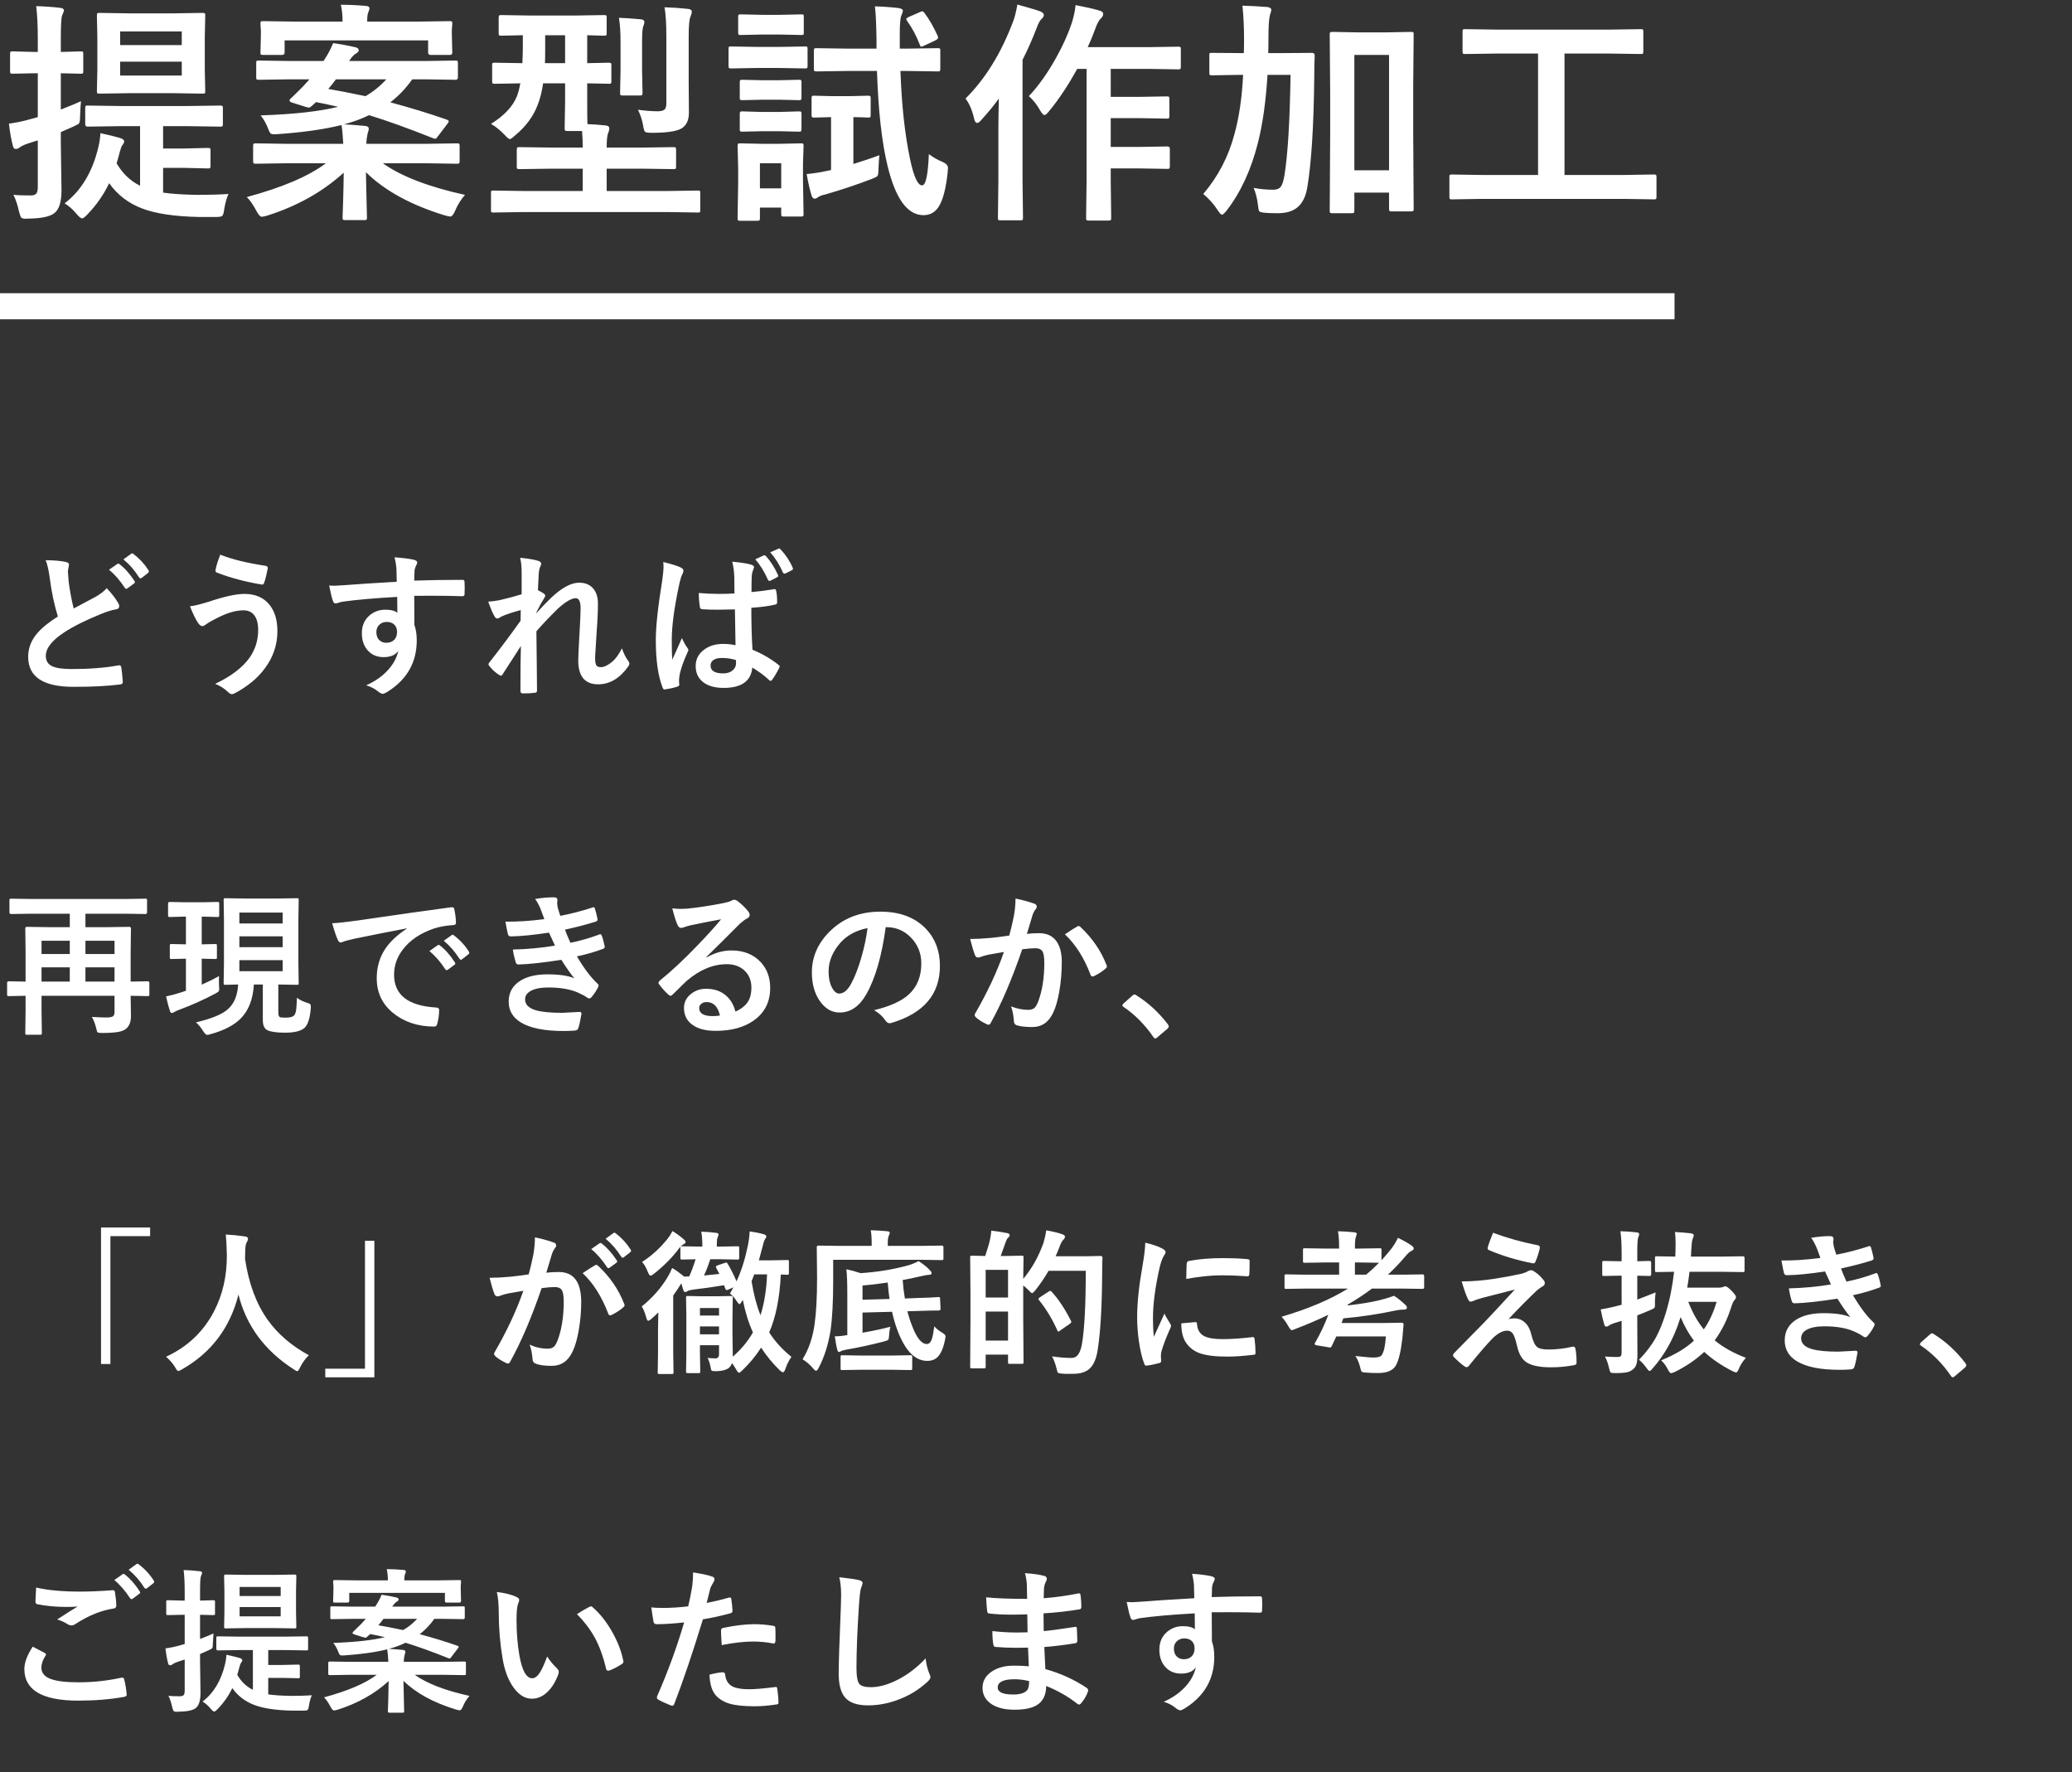 <svg width="318" height="272" viewBox="0 0 318 272" fill="none" xmlns="http://www.w3.org/2000/svg">
<rect x="0" y="0" width="318" height="272" fill="#333333" stroke="none"/>
<path d="M7.008 85.981C8.32 85.981 9.371 86.074 10.16 86.262C10.449 86.332 10.594 86.461 10.594 86.648L10.418 87.656C10.418 87.805 10.457 88.34 10.535 89.262C10.723 90.699 10.98 92.074 11.309 93.387C11.785 93.129 12.371 92.816 13.066 92.449C13.863 92.019 14.414 91.727 14.719 91.57C15.492 91.109 16.043 90.676 16.371 90.269C17.113 91.035 17.699 91.789 18.129 92.531C18.238 92.695 18.293 92.863 18.293 93.035C18.293 93.309 18.133 93.469 17.812 93.516C17.211 93.609 16.441 93.848 15.504 94.231C13.137 95.191 11.258 96.129 9.867 97.043C7.977 98.277 7.031 99.484 7.031 100.664C7.031 101.422 7.363 101.953 8.027 102.258C8.645 102.539 9.641 102.68 11.016 102.68C13.758 102.68 16.145 102.492 18.176 102.117C18.238 102.109 18.289 102.105 18.328 102.105C18.477 102.105 18.57 102.207 18.609 102.41C18.703 102.926 18.781 103.668 18.844 104.637C18.867 104.887 18.723 105.023 18.41 105.047C16.59 105.289 14.207 105.41 11.262 105.41C6.637 105.41 4.324 103.875 4.324 100.805C4.324 99.469 4.789 98.262 5.719 97.184C6.406 96.371 7.461 95.516 8.883 94.617C8.328 92.828 7.914 90.875 7.641 88.758C7.469 87.477 7.258 86.551 7.008 85.981ZM16.734 87.434L18 86.555C18.055 86.516 18.105 86.496 18.152 86.496C18.207 86.496 18.277 86.531 18.363 86.602C19.184 87.234 19.941 88.09 20.637 89.168C20.684 89.231 20.707 89.289 20.707 89.344C20.707 89.414 20.66 89.484 20.566 89.555L19.559 90.293C19.488 90.348 19.426 90.375 19.371 90.375C19.301 90.375 19.23 90.324 19.16 90.223C18.41 89.082 17.602 88.152 16.734 87.434ZM18.938 85.852L20.145 84.984C20.199 84.945 20.25 84.926 20.297 84.926C20.352 84.926 20.418 84.961 20.496 85.031C21.418 85.734 22.18 86.559 22.781 87.504C22.828 87.582 22.852 87.648 22.852 87.703C22.852 87.789 22.805 87.867 22.711 87.938L21.75 88.688C21.68 88.734 21.617 88.758 21.562 88.758C21.477 88.758 21.402 88.707 21.34 88.606C20.668 87.535 19.867 86.617 18.938 85.852ZM33.808 85.125C35.636 85.852 37.957 86.422 40.769 86.836C40.988 86.875 41.097 86.988 41.097 87.176C41.097 87.207 41.093 87.238 41.086 87.269C40.906 88.207 40.73 88.91 40.558 89.379C40.488 89.606 40.39 89.719 40.265 89.719C40.257 89.719 40.242 89.719 40.218 89.719C37.664 89.297 35.343 88.68 33.257 87.867C33.132 87.812 33.07 87.711 33.07 87.562C33.07 87.508 33.078 87.449 33.093 87.387C33.203 86.809 33.441 86.055 33.808 85.125ZM29.156 93.047C29.781 92.984 30.734 92.754 32.015 92.356C34.414 91.551 36.246 91.148 37.511 91.148C39.214 91.148 40.515 91.727 41.414 92.883C42.187 93.883 42.574 95.207 42.574 96.856C42.574 98.965 41.925 100.879 40.628 102.598C39.542 104.082 37.999 105.355 35.999 106.418C35.812 106.496 35.675 106.535 35.589 106.535C35.41 106.535 35.218 106.43 35.015 106.219C34.421 105.656 33.757 105.234 33.023 104.953C35.461 103.797 37.218 102.461 38.296 100.945C39.179 99.695 39.621 98.277 39.621 96.691C39.621 95.644 39.398 94.859 38.953 94.336C38.57 93.891 38.046 93.668 37.382 93.668C36.273 93.668 35.019 94.012 33.621 94.699C32.644 95.176 31.964 95.559 31.582 95.848C31.371 96.012 31.195 96.094 31.054 96.094C30.835 96.094 30.609 95.918 30.375 95.566C30.015 95.027 29.609 94.188 29.156 93.047ZM60.89 89.285C60.882 89.051 60.874 88.684 60.866 88.184C60.858 87.809 60.851 87.512 60.843 87.293C60.796 86.691 60.698 86.106 60.55 85.535C61.722 85.613 62.659 85.727 63.362 85.875C63.808 85.953 64.03 86.106 64.03 86.332C64.03 86.457 63.96 86.641 63.819 86.883C63.733 87.047 63.667 87.277 63.62 87.574C63.612 87.676 63.597 88.188 63.573 89.109C65.722 89.031 68.179 88.992 70.944 88.992C71.093 88.992 71.187 89.016 71.226 89.062C71.265 89.109 71.288 89.207 71.296 89.356C71.312 89.668 71.319 89.973 71.319 90.269C71.319 90.566 71.312 90.871 71.296 91.184C71.296 91.394 71.194 91.5 70.991 91.5C70.96 91.5 70.929 91.5 70.897 91.5C69.444 91.453 67.901 91.43 66.269 91.43C65.284 91.43 64.386 91.434 63.573 91.441C63.573 93.441 63.581 94.93 63.597 95.906C63.839 96.555 63.96 97.348 63.96 98.285C63.96 101.582 62.534 104.164 59.683 106.031C59.214 106.336 58.901 106.488 58.745 106.488C58.573 106.488 58.335 106.367 58.03 106.125C57.523 105.703 56.913 105.387 56.202 105.176C57.663 104.527 58.835 103.68 59.718 102.633C60.452 101.773 60.921 100.859 61.124 99.891C60.687 100.531 59.937 100.852 58.874 100.852C57.827 100.852 56.995 100.484 56.378 99.75C55.816 99.086 55.534 98.227 55.534 97.172C55.534 96.016 55.941 95.098 56.753 94.418C57.425 93.856 58.226 93.574 59.155 93.574C60.007 93.574 60.616 93.734 60.983 94.055L60.96 91.606C57.491 91.801 54.722 92.043 52.651 92.332C52.464 92.356 52.226 92.414 51.937 92.508C51.726 92.578 51.589 92.613 51.526 92.613C51.323 92.613 51.187 92.5 51.116 92.273C50.952 91.859 50.753 91.055 50.519 89.859C50.761 89.883 51.015 89.894 51.28 89.894C51.523 89.894 52.245 89.852 53.448 89.766C54.737 89.656 57.218 89.496 60.89 89.285ZM59.355 95.449C58.901 95.449 58.523 95.594 58.218 95.883C57.913 96.172 57.761 96.547 57.761 97.008C57.761 97.555 57.929 97.981 58.265 98.285C58.538 98.527 58.882 98.648 59.296 98.648C59.804 98.648 60.21 98.492 60.515 98.18C60.796 97.883 60.937 97.484 60.937 96.984C60.937 96.469 60.773 96.074 60.444 95.801C60.171 95.566 59.808 95.449 59.355 95.449ZM79.827 85.606C81.1 85.731 82.01 85.883 82.557 86.062C82.893 86.148 83.061 86.309 83.061 86.543C83.061 86.652 83.006 86.805 82.897 87C82.796 87.188 82.721 87.582 82.674 88.184C82.643 88.793 82.604 89.59 82.557 90.574C82.924 90.762 83.229 90.938 83.471 91.102C83.612 91.203 83.682 91.316 83.682 91.441C83.682 91.512 83.643 91.602 83.565 91.711C83.104 92.461 82.69 93.219 82.323 93.984V94.102C82.995 93.344 83.737 92.57 84.549 91.781C86.198 90.211 87.643 89.426 88.885 89.426C89.846 89.426 90.585 89.746 91.1 90.387C91.546 90.949 91.768 91.695 91.768 92.625C91.768 93.852 91.702 95.305 91.569 96.984C91.538 97.594 91.483 98.492 91.405 99.68C91.358 100.312 91.335 100.758 91.335 101.016C91.335 101.617 91.417 102.008 91.581 102.188C91.706 102.32 91.921 102.387 92.225 102.387C92.725 102.387 93.319 102.098 94.006 101.52C94.499 101.098 94.979 100.426 95.448 99.504C95.737 100.309 96.034 100.91 96.338 101.309C96.51 101.527 96.596 101.711 96.596 101.859C96.596 101.969 96.542 102.105 96.432 102.27C95.12 104.105 93.581 105.023 91.815 105.023C89.768 105.023 88.745 103.801 88.745 101.355C88.745 100.863 88.807 99.519 88.932 97.324C89.049 95.363 89.108 94.051 89.108 93.387C89.108 92.332 88.858 91.805 88.358 91.805C87.733 91.805 86.838 92.324 85.674 93.363C84.37 94.637 83.252 95.812 82.323 96.891C82.323 97.461 82.342 99.133 82.381 101.906C82.405 103.664 82.417 105.023 82.417 105.984C82.417 106.211 82.303 106.324 82.077 106.324C81.663 106.387 81.042 106.418 80.213 106.418C79.987 106.418 79.874 106.281 79.874 106.008C79.874 102.875 79.897 100.586 79.944 99.141C79.163 100.367 78.233 101.809 77.155 103.465C77.069 103.621 76.983 103.699 76.897 103.699C76.835 103.699 76.737 103.66 76.604 103.582C76.034 103.223 75.538 102.773 75.116 102.234C75.022 102.141 74.975 102.055 74.975 101.977C74.975 101.844 75.046 101.707 75.186 101.566C76.788 99.527 78.358 97.426 79.897 95.262C79.897 94.559 79.905 94.016 79.921 93.633C78.78 93.93 77.819 94.246 77.038 94.582C76.991 94.606 76.917 94.648 76.815 94.711C76.604 94.852 76.448 94.922 76.346 94.922C76.151 94.922 75.991 94.793 75.866 94.535C75.631 94.152 75.319 93.418 74.928 92.332C75.381 92.316 75.963 92.242 76.674 92.109C77.948 91.812 79.077 91.512 80.061 91.207V87.938C80.061 86.984 79.983 86.207 79.827 85.606ZM112.885 99.023C112.854 97.703 112.822 95.871 112.791 93.527C111.627 93.559 110.748 93.574 110.154 93.574C109.295 93.574 108.525 93.551 107.846 93.504C107.58 93.504 107.44 93.398 107.424 93.188C107.307 92.516 107.248 91.789 107.248 91.008C108.303 91.102 109.369 91.148 110.447 91.148C111.205 91.148 111.963 91.125 112.721 91.078L112.697 88.559C112.674 87.731 112.568 86.945 112.381 86.203C113.686 86.32 114.654 86.473 115.287 86.66C115.576 86.738 115.721 86.875 115.721 87.07C115.721 87.125 115.674 87.262 115.58 87.481C115.479 87.715 115.412 87.992 115.381 88.312C115.35 88.859 115.334 89.711 115.334 90.867C116.404 90.773 117.541 90.629 118.744 90.434C118.807 90.418 118.857 90.41 118.897 90.41C119.014 90.41 119.092 90.512 119.131 90.715C119.225 91.152 119.272 91.723 119.272 92.426C119.272 92.637 119.182 92.754 119.002 92.777C118.158 92.996 116.928 93.164 115.311 93.281C115.311 95.648 115.369 97.793 115.486 99.715C116.94 100.309 118.268 101.078 119.471 102.023C119.596 102.109 119.658 102.191 119.658 102.27C119.658 102.316 119.635 102.395 119.588 102.504C119.221 103.238 118.854 103.855 118.486 104.355C118.408 104.449 118.334 104.496 118.264 104.496C118.201 104.496 118.131 104.457 118.053 104.379C117.303 103.676 116.44 103.035 115.463 102.457C115.26 104.535 113.795 105.574 111.068 105.574C109.607 105.574 108.498 105.23 107.74 104.543C107.092 103.965 106.768 103.188 106.768 102.211C106.768 101.156 107.217 100.309 108.115 99.668C108.889 99.106 109.842 98.824 110.975 98.824C111.639 98.824 112.275 98.891 112.885 99.023ZM112.943 101.297C112.272 101.086 111.541 100.98 110.752 100.98C110.205 100.98 109.775 101.094 109.463 101.32C109.19 101.523 109.053 101.797 109.053 102.141C109.053 102.945 109.701 103.348 110.998 103.348C111.623 103.348 112.123 103.176 112.498 102.832C112.811 102.543 112.967 102.191 112.967 101.777C112.967 101.59 112.959 101.43 112.943 101.297ZM101.799 86.25C103.143 86.586 104.053 86.875 104.529 87.117C104.772 87.25 104.893 87.41 104.893 87.598C104.893 87.731 104.838 87.906 104.729 88.125C104.596 88.344 104.451 88.785 104.295 89.449C103.498 93.106 103.1 96.016 103.1 98.18C103.1 99.555 103.123 100.578 103.17 101.25C103.287 100.992 103.549 100.414 103.955 99.516C104.244 98.883 104.479 98.352 104.658 97.922C104.94 98.562 105.221 99.066 105.502 99.434C105.596 99.551 105.643 99.66 105.643 99.762C105.643 99.879 105.596 100.008 105.502 100.148C104.799 101.719 104.389 102.934 104.272 103.793C104.232 104.066 104.213 104.312 104.213 104.531C104.213 104.672 104.225 104.852 104.248 105.07C104.248 105.094 104.248 105.109 104.248 105.117C104.248 105.227 104.15 105.312 103.955 105.375C103.533 105.531 102.936 105.668 102.162 105.785C102.084 105.809 102.022 105.82 101.975 105.82C101.857 105.82 101.76 105.711 101.682 105.492C100.994 103.75 100.65 101.32 100.65 98.203C100.65 96.156 100.979 93.117 101.635 89.086C101.768 88.156 101.834 87.434 101.834 86.918C101.834 86.684 101.822 86.461 101.799 86.25ZM115.92 85.84L117.209 85.242C117.264 85.227 117.307 85.219 117.338 85.219C117.408 85.219 117.479 85.262 117.549 85.348C118.252 86.106 118.869 87.07 119.4 88.242C119.424 88.297 119.436 88.348 119.436 88.394C119.436 88.473 119.373 88.543 119.248 88.606L118.264 89.109C118.201 89.141 118.147 89.156 118.1 89.156C118.006 89.156 117.924 89.094 117.854 88.969C117.307 87.727 116.662 86.684 115.92 85.84ZM118.217 84.762L119.471 84.211C119.518 84.188 119.561 84.176 119.6 84.176C119.662 84.176 119.729 84.223 119.799 84.316C120.604 85.168 121.221 86.102 121.65 87.117C121.682 87.172 121.697 87.227 121.697 87.281C121.697 87.391 121.635 87.473 121.51 87.527L120.549 88.008C120.479 88.031 120.42 88.043 120.373 88.043C120.287 88.043 120.217 87.988 120.162 87.879C119.662 86.715 119.014 85.676 118.217 84.762Z" fill="white"/>
<path d="M14.098 156.074C15.074 156.129 15.832 156.156 16.371 156.156C16.855 156.156 17.184 156.09 17.355 155.957C17.504 155.84 17.578 155.637 17.578 155.348V152.828H6.375V155.184L6.422 158.535C6.422 158.668 6.402 158.746 6.363 158.77C6.34 158.793 6.27 158.805 6.152 158.805H4.137C4.012 158.805 3.938 158.789 3.914 158.758C3.891 158.727 3.879 158.652 3.879 158.535L3.926 155.008V152.828L1.324 152.875C1.215 152.875 1.148 152.855 1.125 152.816C1.102 152.785 1.09 152.711 1.09 152.594V150.859C1.09 150.688 1.168 150.602 1.324 150.602L3.926 150.648V146.055L3.879 142.492C3.879 142.328 3.965 142.246 4.137 142.246L7.477 142.293H10.711V140.23H4.758L1.711 140.277C1.539 140.277 1.453 140.199 1.453 140.043V138.191C1.453 138.059 1.469 137.98 1.5 137.957C1.531 137.934 1.602 137.922 1.711 137.922L4.758 137.969H19.254L22.301 137.922C22.426 137.922 22.504 137.938 22.535 137.969C22.559 138 22.57 138.074 22.57 138.191V140.043C22.57 140.199 22.48 140.277 22.301 140.277L19.254 140.23H13.113V142.293H16.5L19.828 142.246C20.008 142.246 20.098 142.328 20.098 142.492L20.051 146.23V150.648L22.688 150.602C22.844 150.602 22.922 150.688 22.922 150.859V152.594C22.922 152.719 22.91 152.797 22.887 152.828C22.863 152.859 22.797 152.875 22.688 152.875L20.051 152.828L20.098 155.945C20.098 156.812 19.855 157.453 19.371 157.867C19.082 158.117 18.652 158.289 18.082 158.383C17.543 158.477 16.734 158.527 15.656 158.535C15.266 158.535 15.035 158.496 14.965 158.418C14.902 158.355 14.836 158.148 14.766 157.797C14.578 157.062 14.355 156.488 14.098 156.074ZM13.113 150.648H17.578V148.457H13.113V150.648ZM6.375 150.648H10.711V148.457H6.375V150.648ZM17.578 144.379H13.113V146.418H17.578V144.379ZM6.375 146.418H10.711V144.379H6.375V146.418ZM45.574 153.133C45.972 153.445 46.496 153.703 47.144 153.906C47.386 153.977 47.542 154.047 47.613 154.117C47.675 154.188 47.707 154.305 47.707 154.469C47.707 154.539 47.703 154.629 47.695 154.738C47.578 156.285 47.249 157.297 46.711 157.773C46.156 158.25 45.16 158.488 43.722 158.488C42.503 158.488 41.621 158.367 41.074 158.125C40.582 157.906 40.336 157.379 40.336 156.543V151.094H38.964C38.832 153.359 38.152 155.105 36.925 156.332C35.902 157.355 34.371 158.148 32.332 158.711C32.066 158.789 31.89 158.828 31.804 158.828C31.632 158.828 31.425 158.637 31.183 158.254C30.8 157.645 30.429 157.195 30.07 156.906C32.468 156.344 34.105 155.668 34.98 154.879C35.933 154.035 36.457 152.773 36.55 151.094C35.996 151.102 35.496 151.113 35.05 151.129C34.753 151.137 34.597 151.141 34.582 151.141C34.457 151.141 34.382 151.125 34.359 151.094C34.336 151.062 34.324 150.988 34.324 150.871L34.371 147.953V141.062L34.324 138.145C34.324 138.004 34.339 137.918 34.371 137.887C34.402 137.863 34.472 137.852 34.582 137.852L37.582 137.898H42.562L45.574 137.852C45.707 137.852 45.785 137.871 45.808 137.91C45.832 137.941 45.843 138.02 45.843 138.145L45.796 141.062V147.953L45.843 150.871C45.843 150.996 45.828 151.074 45.796 151.105C45.773 151.129 45.699 151.141 45.574 151.141L42.714 151.094V155.371C42.714 155.793 42.8 156.039 42.972 156.109C43.089 156.156 43.378 156.18 43.839 156.18C44.449 156.18 44.867 156.082 45.093 155.887C45.265 155.746 45.386 155.434 45.457 154.949C45.503 154.605 45.542 154 45.574 153.133ZM43.382 149.055V147.355H36.738V149.055H43.382ZM43.382 140.055H36.738V141.73H43.382V140.055ZM36.738 145.363H43.382V143.699H36.738V145.363ZM31.054 140.676H30.96V144.93L33.023 144.883C33.148 144.883 33.226 144.898 33.257 144.93C33.281 144.961 33.292 145.031 33.292 145.141V146.922C33.292 147.047 33.273 147.121 33.234 147.145C33.211 147.168 33.14 147.18 33.023 147.18L30.96 147.133V151.117C32.046 150.633 32.933 150.195 33.621 149.805C33.605 150.008 33.597 150.23 33.597 150.473C33.597 150.691 33.605 150.996 33.621 151.387C33.636 151.59 33.644 151.723 33.644 151.785C33.644 151.965 33.613 152.09 33.55 152.16C33.488 152.23 33.32 152.34 33.046 152.488C31.218 153.457 29.378 154.281 27.527 154.961C27.199 155.086 26.949 155.199 26.777 155.301C26.621 155.41 26.496 155.465 26.402 155.465C26.253 155.465 26.148 155.367 26.085 155.172C25.906 154.641 25.707 153.891 25.488 152.922C26.128 152.797 26.878 152.598 27.738 152.324C27.918 152.27 28.183 152.18 28.535 152.055V147.133L26.332 147.18C26.199 147.18 26.121 147.164 26.097 147.133C26.074 147.102 26.062 147.031 26.062 146.922V145.141C26.062 145.016 26.078 144.941 26.109 144.918C26.14 144.895 26.214 144.883 26.332 144.883L28.535 144.93V140.676H28.394L26.039 140.734C25.921 140.734 25.851 140.715 25.828 140.676C25.804 140.645 25.793 140.566 25.793 140.441V138.684C25.793 138.512 25.875 138.426 26.039 138.426L28.394 138.473H31.054L33.386 138.426C33.511 138.426 33.586 138.441 33.609 138.473C33.632 138.504 33.644 138.574 33.644 138.684V140.441C33.644 140.582 33.628 140.668 33.597 140.699C33.566 140.723 33.496 140.734 33.386 140.734L31.054 140.676ZM50.976 141.695C51.827 141.656 53.101 141.52 54.796 141.285C61.148 140.355 65.952 139.676 69.21 139.246C69.265 139.238 69.312 139.234 69.351 139.234C69.569 139.234 69.691 139.324 69.714 139.504C69.87 140.199 69.96 140.902 69.983 141.613C69.983 141.855 69.831 141.977 69.526 141.977C68.441 142.047 67.464 142.223 66.597 142.504C64.495 143.223 62.901 144.301 61.816 145.738C60.925 146.91 60.48 148.191 60.48 149.582C60.48 152.676 62.608 154.355 66.866 154.621C67.218 154.621 67.394 154.742 67.394 154.984C67.394 155.734 67.304 156.422 67.124 157.047C67.062 157.383 66.913 157.551 66.679 157.551C64.155 157.551 62.038 156.855 60.327 155.465C58.655 154.098 57.819 152.32 57.819 150.133C57.819 148.391 58.276 146.855 59.191 145.527C59.933 144.457 61.011 143.457 62.425 142.527V142.48C59.542 143.027 56.855 143.559 54.362 144.074C53.534 144.27 53.03 144.398 52.851 144.461C52.546 144.586 52.37 144.648 52.323 144.648C52.12 144.648 51.968 144.527 51.866 144.285C51.616 143.762 51.319 142.898 50.976 141.695ZM65.905 145.961L67.171 145.07C67.226 145.031 67.276 145.012 67.323 145.012C67.378 145.012 67.448 145.047 67.534 145.117C68.355 145.75 69.112 146.609 69.808 147.695C69.855 147.758 69.878 147.812 69.878 147.859C69.878 147.938 69.835 148.008 69.749 148.07L68.741 148.82C68.671 148.867 68.605 148.891 68.542 148.891C68.472 148.891 68.401 148.84 68.331 148.738C67.581 147.598 66.772 146.672 65.905 145.961ZM68.108 144.379L69.316 143.523C69.378 143.477 69.429 143.453 69.468 143.453C69.522 143.453 69.589 143.488 69.667 143.559C70.589 144.254 71.351 145.078 71.952 146.031C71.999 146.109 72.022 146.18 72.022 146.242C72.022 146.32 71.976 146.395 71.882 146.465L70.921 147.215C70.851 147.27 70.788 147.297 70.733 147.297C70.655 147.297 70.581 147.246 70.511 147.145C69.839 146.074 69.038 145.152 68.108 144.379ZM83.542 141.062C83.331 140.453 83.139 139.934 82.967 139.504C82.702 138.871 82.421 138.359 82.124 137.969C83.131 137.797 84.1 137.711 85.03 137.711C85.381 137.711 85.557 137.855 85.557 138.145L85.51 138.602C85.51 138.727 85.542 138.965 85.604 139.316C85.729 139.762 85.858 140.176 85.991 140.559C87.585 140.254 89.217 139.832 90.889 139.293C90.975 139.254 91.042 139.234 91.088 139.234C91.182 139.234 91.249 139.293 91.288 139.41C91.452 139.91 91.588 140.445 91.698 141.016C91.706 141.047 91.71 141.074 91.71 141.098C91.71 141.277 91.612 141.395 91.417 141.449C90.081 141.871 88.51 142.281 86.706 142.68C86.932 143.289 87.213 143.961 87.549 144.695C89.12 144.367 90.577 143.949 91.921 143.441C92.006 143.402 92.077 143.383 92.131 143.383C92.233 143.383 92.307 143.453 92.354 143.594C92.502 143.961 92.647 144.488 92.788 145.176C92.803 145.246 92.811 145.305 92.811 145.352C92.811 145.461 92.737 145.547 92.588 145.609C91.354 146.078 90.002 146.469 88.534 146.781C89.651 148.648 90.698 150.031 91.674 150.93C91.807 151.047 91.874 151.152 91.874 151.246C91.874 151.309 91.846 151.395 91.792 151.504C91.557 152.004 91.229 152.504 90.807 153.004C90.674 153.16 90.549 153.238 90.432 153.238C90.346 153.238 90.233 153.191 90.092 153.098C89.819 152.879 89.346 152.621 88.674 152.324C87.487 151.809 85.983 151.551 84.163 151.551C82.967 151.551 82.049 151.734 81.409 152.102C80.862 152.422 80.588 152.848 80.588 153.379C80.588 154.176 81.147 154.734 82.264 155.055C83.163 155.312 84.51 155.441 86.307 155.441C86.315 155.441 87.194 155.395 88.944 155.301C89.139 155.301 89.237 155.383 89.237 155.547C89.237 155.57 89.237 155.594 89.237 155.617C89.081 156.57 88.921 157.297 88.756 157.797C88.686 158.016 88.518 158.137 88.252 158.16C87.698 158.207 87.12 158.23 86.518 158.23C83.573 158.23 81.381 157.793 79.944 156.918C78.694 156.16 78.069 155.094 78.069 153.719C78.069 152.336 78.663 151.27 79.85 150.52C80.897 149.863 82.288 149.535 84.022 149.535C85.835 149.535 87.21 149.738 88.147 150.145C87.608 149.504 86.944 148.559 86.155 147.309C83.342 147.746 81.151 147.984 79.581 148.023C79.362 148.023 79.217 147.91 79.147 147.684C78.921 146.918 78.776 146.266 78.713 145.727C80.909 145.68 83.061 145.48 85.171 145.129C85.085 144.941 84.932 144.605 84.713 144.121C84.502 143.66 84.35 143.332 84.256 143.137C81.858 143.496 79.917 143.688 78.432 143.711C78.159 143.711 77.999 143.598 77.952 143.371C77.897 143.184 77.768 142.543 77.565 141.449C79.385 141.473 81.377 141.344 83.542 141.062ZM110.67 141.086C109.17 141.359 107.623 141.664 106.029 142C105.615 142.094 105.279 142.191 105.022 142.293C104.826 142.371 104.666 142.41 104.541 142.41C104.307 142.41 104.131 142.273 104.014 142C103.764 141.508 103.486 140.645 103.182 139.41C103.588 139.465 104.022 139.492 104.482 139.492C104.795 139.492 105.104 139.48 105.408 139.457C107.057 139.293 108.873 139.02 110.857 138.637C111.522 138.504 111.959 138.383 112.17 138.273C112.389 138.148 112.541 138.086 112.627 138.086C112.815 138.086 112.998 138.148 113.178 138.273C113.818 138.766 114.354 139.277 114.783 139.809C114.963 140.012 115.053 140.207 115.053 140.395C115.053 140.652 114.916 140.844 114.643 140.969C114.369 141.102 114.018 141.355 113.588 141.73C113.096 142.215 112.186 143.125 110.857 144.461C109.865 145.453 109.049 146.258 108.408 146.875L108.432 146.945C109.697 146.227 110.971 145.867 112.252 145.867C114.135 145.867 115.635 146.465 116.752 147.66C117.721 148.707 118.205 150.031 118.205 151.633C118.205 153.781 117.35 155.453 115.639 156.648C114.154 157.688 112.217 158.207 109.826 158.207C108.201 158.207 106.959 157.855 106.1 157.152C105.35 156.543 104.975 155.719 104.975 154.68C104.975 153.812 105.346 153.09 106.088 152.512C106.736 152.004 107.494 151.75 108.361 151.75C109.58 151.75 110.588 152.086 111.385 152.758C112.104 153.359 112.6 154.191 112.873 155.254C113.779 154.84 114.424 154.324 114.807 153.707C115.15 153.145 115.322 152.441 115.322 151.598C115.322 150.434 114.928 149.516 114.139 148.844C113.459 148.266 112.596 147.977 111.549 147.977C109.447 147.977 107.4 148.824 105.408 150.52C105.104 150.801 104.408 151.48 103.322 152.559C103.143 152.738 103.006 152.828 102.912 152.828C102.818 152.828 102.697 152.758 102.549 152.617C102.111 152.234 101.643 151.711 101.143 151.047C101.088 150.984 101.061 150.918 101.061 150.848C101.061 150.746 101.127 150.629 101.26 150.496C103.049 149.051 104.943 147.285 106.943 145.199C108.576 143.512 109.818 142.141 110.67 141.086ZM110.494 155.852C110.174 154.477 109.494 153.789 108.455 153.789C108.096 153.789 107.807 153.891 107.588 154.094C107.4 154.258 107.307 154.461 107.307 154.703C107.307 155.531 108.002 155.945 109.393 155.945C109.807 155.945 110.174 155.914 110.494 155.852ZM135.935 142.293C135.334 146.738 134.334 150.184 132.935 152.629C131.88 154.473 130.517 155.395 128.845 155.395C127.634 155.395 126.611 154.785 125.775 153.566C124.994 152.41 124.603 150.965 124.603 149.23C124.603 146.879 125.505 144.797 127.31 142.984C129.357 140.938 131.959 139.914 135.115 139.914C138.123 139.914 140.466 140.805 142.146 142.586C143.552 144.086 144.255 145.969 144.255 148.234C144.255 152.578 141.791 155.492 136.861 156.977C136.72 157.016 136.603 157.035 136.509 157.035C136.275 157.035 136.048 156.871 135.83 156.543C135.486 156.004 134.927 155.5 134.154 155.031C136.623 154.445 138.42 153.621 139.545 152.559C140.779 151.395 141.396 149.828 141.396 147.859C141.396 146.258 140.838 144.906 139.72 143.805C138.705 142.797 137.474 142.293 136.029 142.293H135.935ZM133.146 142.434C131.435 142.777 130.068 143.504 129.045 144.613C127.795 146.02 127.17 147.5 127.17 149.055C127.17 150.156 127.369 151.043 127.767 151.715C128.08 152.23 128.423 152.488 128.798 152.488C129.455 152.488 130.056 152 130.603 151.023C131.189 149.953 131.724 148.578 132.209 146.898C132.646 145.375 132.959 143.887 133.146 142.434ZM154.896 143.582C155.138 142.715 155.376 141.707 155.61 140.559C155.775 139.598 155.857 138.711 155.857 137.898C157.028 138.148 157.985 138.41 158.728 138.684C158.985 138.762 159.114 138.922 159.114 139.164C159.114 139.297 159.06 139.418 158.95 139.527C158.755 139.777 158.595 140.082 158.47 140.441C158.353 140.801 158.2 141.309 158.013 141.965C157.833 142.566 157.696 143.02 157.603 143.324C158.189 143.254 158.814 143.219 159.478 143.219C160.689 143.219 161.587 143.648 162.173 144.508C162.696 145.258 162.958 146.309 162.958 147.66C162.958 149.215 162.829 150.727 162.571 152.195C162.337 153.523 162.032 154.582 161.657 155.371C160.978 156.871 159.9 157.621 158.423 157.621C157.392 157.621 156.599 157.531 156.044 157.352C155.755 157.258 155.61 157.035 155.61 156.684C155.525 155.699 155.376 154.957 155.165 154.457C156.095 154.809 156.974 154.984 157.802 154.984C158.224 154.984 158.548 154.883 158.775 154.68C158.97 154.492 159.157 154.168 159.337 153.707C159.962 152.051 160.275 150.07 160.275 147.766C160.275 146.852 160.165 146.242 159.946 145.938C159.743 145.664 159.396 145.527 158.903 145.527C158.372 145.527 157.7 145.582 156.888 145.691C155.318 150.262 153.708 154.023 152.06 156.977C151.974 157.172 151.857 157.27 151.708 157.27C151.63 157.27 151.54 157.242 151.439 157.188C150.696 156.828 150.142 156.477 149.775 156.133C149.65 156.008 149.587 155.891 149.587 155.781C149.587 155.688 149.618 155.598 149.681 155.512C151.579 152.223 153.044 149.086 154.075 146.102C153.528 146.188 152.747 146.324 151.732 146.512C151.302 146.598 150.86 146.727 150.407 146.898C150.298 146.938 150.2 146.957 150.114 146.957C149.888 146.957 149.728 146.832 149.634 146.582C149.407 145.988 149.161 145.164 148.896 144.109C149.778 144.109 150.833 144.055 152.06 143.945C152.927 143.859 153.872 143.738 154.896 143.582ZM163.439 143.395C164.337 142.785 164.985 142.375 165.384 142.164C165.439 142.133 165.493 142.117 165.548 142.117C165.634 142.117 165.732 142.172 165.841 142.281C167.661 143.992 168.989 145.938 169.825 148.117C169.864 148.203 169.884 148.273 169.884 148.328C169.884 148.422 169.833 148.512 169.732 148.598C169.278 149.027 168.677 149.426 167.927 149.793C167.841 149.84 167.759 149.863 167.681 149.863C167.525 149.863 167.423 149.777 167.376 149.605C166.384 147.004 165.071 144.934 163.439 143.395ZM174.126 152.629C174.219 152.629 174.321 152.676 174.43 152.77C176.227 153.895 177.821 155.359 179.212 157.164C179.321 157.312 179.376 157.434 179.376 157.527C179.376 157.645 179.298 157.773 179.141 157.914L177.676 159.156C177.505 159.305 177.391 159.379 177.337 159.379C177.212 159.379 177.102 159.301 177.008 159.145C175.704 157.254 174.188 155.723 172.462 154.551C172.321 154.457 172.251 154.379 172.251 154.316C172.251 154.254 172.305 154.156 172.415 154.023L173.762 152.828C173.887 152.695 174.008 152.629 174.126 152.629Z" fill="white"/>
<path d="M15.504 188.387H23.039V189.711H16.945V209.34H15.504V188.387ZM47.402 207.992C46.855 208.516 46.406 209.141 46.054 209.867C45.874 210.25 45.73 210.441 45.621 210.441C45.542 210.441 45.359 210.344 45.07 210.148C40.617 207.281 37.792 203.457 36.597 198.676C35.316 203.777 32.421 207.609 27.914 210.172C27.617 210.336 27.433 210.418 27.363 210.418C27.246 210.418 27.085 210.227 26.882 209.844C26.531 209.266 26.066 208.727 25.488 208.227C28.761 206.711 31.21 204.395 32.836 201.277C34.179 198.707 34.839 195.809 34.816 192.582C34.785 191.23 34.73 190.191 34.652 189.465C35.582 189.512 36.566 189.609 37.605 189.758C37.91 189.797 38.062 189.922 38.062 190.133C38.062 190.281 37.984 190.48 37.828 190.73C37.695 190.949 37.628 191.48 37.628 192.324C37.613 192.512 37.605 192.797 37.605 193.18C38.16 196.945 39.312 200.062 41.062 202.531C42.617 204.719 44.73 206.539 47.402 207.992ZM57.456 211.379H49.921V210.055H56.015V190.426H57.456V211.379ZM90.737 191.703L92.014 190.812C92.061 190.773 92.108 190.754 92.155 190.754C92.217 190.754 92.288 190.789 92.366 190.859C93.186 191.492 93.948 192.348 94.651 193.426C94.698 193.488 94.721 193.547 94.721 193.602C94.721 193.672 94.674 193.742 94.581 193.812L93.573 194.551C93.502 194.605 93.44 194.633 93.385 194.633C93.307 194.633 93.233 194.582 93.163 194.48C92.421 193.34 91.612 192.414 90.737 191.703ZM92.952 190.109L94.147 189.242C94.21 189.203 94.26 189.184 94.299 189.184C94.354 189.184 94.424 189.219 94.51 189.289C95.424 189.992 96.182 190.82 96.784 191.773C96.831 191.844 96.854 191.906 96.854 191.961C96.854 192.047 96.807 192.125 96.713 192.195L95.752 192.945C95.682 193 95.62 193.027 95.565 193.027C95.487 193.027 95.413 192.977 95.342 192.875C94.671 191.805 93.874 190.883 92.952 190.109ZM81.139 195.582C81.381 194.715 81.62 193.707 81.854 192.559C82.018 191.598 82.1 190.711 82.1 189.898C83.272 190.148 84.229 190.41 84.971 190.684C85.229 190.762 85.358 190.922 85.358 191.164C85.358 191.297 85.303 191.418 85.194 191.527C84.999 191.777 84.838 192.082 84.713 192.441C84.596 192.801 84.444 193.309 84.256 193.965C84.077 194.566 83.94 195.02 83.846 195.324C84.432 195.254 85.073 195.219 85.768 195.219C88.057 195.219 89.202 196.762 89.202 199.848C89.202 201.293 89.073 202.742 88.815 204.195C88.581 205.531 88.276 206.59 87.901 207.371C87.221 208.871 86.143 209.621 84.667 209.621C83.534 209.621 82.702 209.5 82.171 209.258C81.881 209.141 81.737 208.918 81.737 208.59C81.643 207.598 81.491 206.855 81.28 206.363C82.171 206.777 83.092 206.984 84.046 206.984C84.467 206.984 84.792 206.883 85.018 206.68C85.213 206.492 85.401 206.168 85.581 205.707C86.206 204.051 86.518 202.059 86.518 199.73C86.518 198.84 86.409 198.242 86.19 197.938C85.987 197.664 85.639 197.527 85.147 197.527C84.616 197.527 83.944 197.582 83.131 197.691C81.561 202.262 79.952 206.023 78.303 208.977C78.217 209.172 78.1 209.27 77.952 209.27C77.874 209.27 77.784 209.242 77.682 209.188C76.94 208.828 76.385 208.477 76.018 208.133C75.893 208.008 75.831 207.891 75.831 207.781C75.831 207.688 75.862 207.598 75.924 207.512C77.823 204.223 79.288 201.086 80.319 198.102C79.772 198.188 78.991 198.324 77.975 198.512C77.546 198.598 77.104 198.727 76.651 198.898C76.542 198.938 76.444 198.957 76.358 198.957C76.131 198.957 75.971 198.832 75.877 198.582C75.651 197.988 75.405 197.164 75.139 196.109C76.022 196.109 77.077 196.055 78.303 195.945C79.171 195.859 80.116 195.738 81.139 195.582ZM89.424 195.395C90.323 194.785 90.967 194.375 91.358 194.164C91.421 194.133 91.475 194.117 91.522 194.117C91.608 194.117 91.706 194.172 91.815 194.281C93.635 195.992 94.963 197.938 95.799 200.117C95.838 200.203 95.858 200.273 95.858 200.328C95.858 200.422 95.807 200.512 95.706 200.598C95.252 201.02 94.651 201.418 93.901 201.793C93.815 201.84 93.733 201.863 93.655 201.863C93.499 201.863 93.397 201.777 93.35 201.605C92.366 199.004 91.057 196.934 89.424 195.395ZM110.588 193.262H109.006C108.693 194.23 108.373 195.062 108.045 195.758C108.451 195.727 109.236 195.645 110.4 195.512C110.346 195.395 110.264 195.234 110.154 195.031C110.053 194.836 109.982 194.703 109.943 194.633C109.897 194.547 109.873 194.477 109.873 194.422C109.873 194.336 109.959 194.262 110.131 194.199L111.268 193.812C111.361 193.781 111.428 193.766 111.467 193.766C111.537 193.766 111.604 193.82 111.666 193.93C112.229 194.891 112.686 195.797 113.037 196.648C113.756 195.125 114.334 193.309 114.772 191.199C114.936 190.402 115.029 189.664 115.053 188.984C115.936 189.109 116.647 189.254 117.186 189.418C117.475 189.496 117.619 189.609 117.619 189.758C117.619 189.852 117.541 190.012 117.385 190.238C117.291 190.363 117.17 190.738 117.022 191.363C116.936 191.73 116.752 192.418 116.471 193.426H118.369L120.818 193.379C120.943 193.379 121.018 193.395 121.041 193.426C121.065 193.457 121.076 193.531 121.076 193.648V195.371C121.076 195.496 121.061 195.574 121.029 195.605C120.998 195.629 120.928 195.641 120.818 195.641L119.834 195.605C119.662 199.207 119.068 202.168 118.053 204.488C118.951 205.887 120.088 207.137 121.463 208.238C121.072 208.793 120.76 209.422 120.525 210.125C120.416 210.445 120.295 210.605 120.162 210.605C120.061 210.605 119.904 210.512 119.693 210.324C118.553 209.207 117.592 208.039 116.811 206.82C116.006 208.086 115.029 209.266 113.881 210.359C113.67 210.57 113.518 210.676 113.424 210.676C113.307 210.676 113.154 210.5 112.967 210.148C112.764 209.797 112.557 209.48 112.346 209.199C112.244 209.496 112.092 209.734 111.889 209.914C111.475 210.25 110.811 210.426 109.897 210.441C109.506 210.441 109.279 210.41 109.217 210.348C109.154 210.285 109.1 210.102 109.053 209.797C108.928 209.188 108.775 208.723 108.596 208.402C109.01 208.449 109.412 208.473 109.803 208.473C110.17 208.473 110.354 208.25 110.354 207.805V206.457H107.424V207.758L107.471 210.465C107.471 210.59 107.455 210.668 107.424 210.699C107.393 210.723 107.322 210.734 107.213 210.734H105.549C105.424 210.734 105.35 210.715 105.326 210.676C105.303 210.652 105.291 210.582 105.291 210.465L105.338 207.805V201.875L105.291 199.168C105.291 199.035 105.307 198.957 105.338 198.934C105.369 198.91 105.443 198.898 105.561 198.898L107.74 198.945H110.014L112.205 198.898C112.33 198.898 112.404 198.914 112.428 198.945C112.451 198.977 112.463 199.051 112.463 199.168L112.416 202.062V204.781L112.463 207.945V208.215C113.752 207.09 114.783 205.848 115.557 204.488C114.908 203.082 114.389 201.418 113.998 199.496C113.928 199.613 113.889 199.68 113.881 199.695C113.701 200 113.572 200.152 113.494 200.152C113.416 200.152 113.279 200.008 113.084 199.719C112.764 199.219 112.412 198.816 112.029 198.512C112.162 198.309 112.338 197.996 112.557 197.574L111.772 197.914C111.647 197.969 111.561 197.996 111.514 197.996C111.443 197.996 111.377 197.922 111.315 197.773L111.115 197.246C109.545 197.512 107.979 197.734 106.416 197.914C105.955 197.977 105.65 198.059 105.502 198.16C105.346 198.254 105.236 198.301 105.174 198.301C105.033 198.301 104.928 198.18 104.857 197.938C104.811 197.805 104.756 197.629 104.693 197.41C104.631 197.184 104.588 197.031 104.565 196.953L104.307 197.363C104.096 197.715 103.768 198.203 103.322 198.828V207.652L103.369 210.605C103.369 210.73 103.354 210.809 103.322 210.84C103.291 210.863 103.217 210.875 103.1 210.875H101.201C101.076 210.875 101.002 210.859 100.979 210.828C100.955 210.797 100.943 210.723 100.943 210.605L100.99 207.652V204.125C100.99 203.539 101.006 202.637 101.037 201.418C100.693 201.762 100.342 202.09 99.983 202.402C99.748 202.605 99.58 202.707 99.479 202.707C99.377 202.707 99.279 202.547 99.186 202.227C98.998 201.5 98.768 200.926 98.494 200.504C100.158 199.168 101.502 197.633 102.525 195.898C102.713 195.586 102.924 195.152 103.158 194.598C103.69 194.91 104.248 195.305 104.834 195.781L104.975 195.922C105.342 195.922 105.607 195.914 105.772 195.898C106.1 195.195 106.428 194.316 106.756 193.262C106.162 193.27 105.635 193.281 105.174 193.297C104.861 193.305 104.701 193.309 104.693 193.309C104.568 193.309 104.49 193.293 104.459 193.262C104.436 193.23 104.424 193.156 104.424 193.039V191.527C104.424 191.434 104.432 191.363 104.447 191.316L104.236 191.574C103.213 192.949 101.924 194.254 100.369 195.488C100.127 195.684 99.951 195.781 99.842 195.781C99.717 195.781 99.58 195.598 99.432 195.23C99.174 194.551 98.877 194.031 98.541 193.672C99.994 192.75 101.315 191.547 102.502 190.062C102.744 189.758 102.979 189.383 103.205 188.938C103.729 189.242 104.295 189.652 104.904 190.168C105.115 190.348 105.221 190.488 105.221 190.59C105.221 190.746 105.131 190.859 104.951 190.93C104.834 191 104.674 191.121 104.471 191.293C104.518 191.277 104.592 191.27 104.693 191.27L107.283 191.316H107.787V190.953C107.787 190.211 107.732 189.57 107.623 189.031C108.443 189.055 109.201 189.113 109.897 189.207C110.154 189.23 110.283 189.316 110.283 189.465C110.283 189.535 110.236 189.68 110.143 189.898C110.057 190.078 110.014 190.406 110.014 190.883V191.316H110.588L113.19 191.27C113.315 191.27 113.389 191.285 113.412 191.316C113.436 191.348 113.447 191.418 113.447 191.527V193.039C113.447 193.172 113.432 193.25 113.4 193.273C113.369 193.297 113.299 193.309 113.19 193.309L110.588 193.262ZM117.725 195.582H115.756C115.647 195.895 115.51 196.25 115.346 196.648C115.674 198.656 116.131 200.391 116.717 201.852C117.295 200.047 117.631 197.957 117.725 195.582ZM107.424 204.781H110.354V203.574H107.424V204.781ZM110.354 200.75H107.424V201.898H110.354V200.75ZM136.65 203.621C136.548 203.988 136.482 204.445 136.451 204.992C136.427 205.344 136.38 205.555 136.31 205.625C136.248 205.695 136.033 205.781 135.666 205.883C133.588 206.414 131.673 206.828 129.923 207.125C129.486 207.211 129.22 207.285 129.127 207.348C128.97 207.441 128.849 207.488 128.763 207.488C128.638 207.488 128.552 207.375 128.505 207.148C128.396 206.781 128.267 206.094 128.119 205.086C128.697 205.086 129.291 205.031 129.9 204.922H130.041V198.512C130.041 196.934 129.994 195.695 129.9 194.797C130.533 194.922 131.259 195.121 132.08 195.395C134.658 195.223 137.045 194.836 139.24 194.234C139.771 194.102 140.353 193.871 140.986 193.543C141.736 194.027 142.31 194.492 142.709 194.938C142.888 195.109 142.978 195.262 142.978 195.395C142.978 195.566 142.849 195.652 142.591 195.652C142.373 195.652 141.974 195.719 141.396 195.852C140.263 196.117 139.31 196.316 138.537 196.449C138.607 197.41 138.72 198.355 138.877 199.285L140.892 199.203C142.33 199.172 143.369 199.125 144.009 199.062C144.142 199.062 144.22 199.082 144.244 199.121C144.267 199.152 144.279 199.23 144.279 199.355L144.349 200.867C144.349 201.039 144.252 201.125 144.056 201.125C143.384 201.125 142.345 201.148 140.939 201.195L139.263 201.242C139.435 201.953 139.681 202.715 140.002 203.527C140.697 205.355 141.443 206.27 142.24 206.27C142.576 206.27 142.834 206.02 143.013 205.52C143.146 205.137 143.271 204.48 143.388 203.551C143.67 203.879 144.052 204.191 144.537 204.488C144.927 204.715 145.123 204.918 145.123 205.098C145.123 205.168 145.095 205.34 145.041 205.613C144.783 206.879 144.404 207.762 143.904 208.262C143.498 208.66 142.966 208.859 142.31 208.859C140.443 208.859 138.923 207.309 137.752 204.207C137.4 203.27 137.119 202.309 136.908 201.324L132.373 201.441V204.535C133.998 204.254 135.423 203.949 136.65 203.621ZM136.24 196.836C134.732 197.055 133.443 197.207 132.373 197.293V199.473L136.521 199.355C136.404 198.559 136.31 197.719 136.24 196.836ZM127.873 193.344V196.555C127.873 199.758 127.736 202.312 127.463 204.219C127.119 206.367 126.513 208.27 125.646 209.926C125.482 210.23 125.353 210.383 125.259 210.383C125.15 210.383 124.99 210.254 124.779 209.996C124.31 209.441 123.775 208.98 123.173 208.613C124.119 207.09 124.732 205.305 125.013 203.258C125.271 201.484 125.4 199.125 125.4 196.18L125.353 191.398C125.353 191.242 125.439 191.164 125.611 191.164L128.834 191.211H133.779V190.754C133.779 189.941 133.732 189.293 133.638 188.809C134.505 188.832 135.349 188.883 136.17 188.961C136.427 188.984 136.556 189.062 136.556 189.195C136.556 189.273 136.509 189.426 136.416 189.652C136.306 189.871 136.252 190.215 136.252 190.684V191.211H141.338L144.525 191.164C144.705 191.164 144.795 191.242 144.795 191.398V193.133C144.795 193.258 144.779 193.332 144.748 193.355C144.716 193.379 144.642 193.391 144.525 193.391L141.338 193.344H127.873ZM132.173 210.219L129.267 210.266C129.142 210.266 129.068 210.25 129.045 210.219C129.021 210.188 129.009 210.117 129.009 210.008V208.25C129.009 208.133 129.021 208.062 129.045 208.039C129.076 208.008 129.15 207.992 129.267 207.992L132.173 208.039H136.826L139.732 207.992C139.857 207.992 139.935 208.008 139.966 208.039C139.99 208.07 140.002 208.141 140.002 208.25V210.008C140.002 210.133 139.982 210.207 139.943 210.23C139.92 210.254 139.849 210.266 139.732 210.266L136.826 210.219H132.173ZM160.11 190.859C160.329 190.141 160.482 189.461 160.568 188.82C161.7 189.031 162.493 189.223 162.946 189.395C163.282 189.496 163.45 189.625 163.45 189.781C163.45 189.938 163.368 190.098 163.204 190.262C163.001 190.441 162.786 190.848 162.56 191.48C162.443 191.801 162.259 192.242 162.009 192.805H166.497L168.911 192.758C169.107 192.758 169.204 192.852 169.204 193.039C169.173 193.492 169.157 194.156 169.157 195.031C169.134 200.375 168.903 204.43 168.466 207.195C168.255 208.531 167.845 209.48 167.235 210.043C166.673 210.559 165.872 210.824 164.833 210.84L163.966 210.852C163.599 210.852 163.282 210.84 163.017 210.816C162.65 210.793 162.431 210.742 162.36 210.664C162.298 210.594 162.228 210.375 162.15 210.008C161.962 209.273 161.732 208.66 161.458 208.168C162.56 208.324 163.466 208.402 164.177 208.402C164.294 208.402 164.411 208.402 164.528 208.402C165.278 208.402 165.782 207.715 166.04 206.34C166.439 204.066 166.638 200.297 166.638 195.031H160.931C160.314 196.102 159.634 197.102 158.892 198.031C158.65 198.32 158.482 198.465 158.388 198.465C158.318 198.465 158.15 198.32 157.884 198.031C157.579 197.727 157.298 197.477 157.04 197.281V202.25L157.087 209.047C157.087 209.172 157.071 209.246 157.04 209.27C157.017 209.301 156.946 209.316 156.829 209.316H154.978C154.845 209.316 154.767 209.301 154.743 209.27C154.72 209.238 154.708 209.164 154.708 209.047V207.898H151.275V209.727C151.275 209.859 151.255 209.941 151.216 209.973C151.185 209.996 151.107 210.008 150.982 210.008H149.165C149.032 210.008 148.954 209.992 148.931 209.961C148.907 209.93 148.896 209.852 148.896 209.727L148.943 202.613V198.465L148.896 192.969C148.896 192.844 148.911 192.77 148.943 192.746C148.974 192.723 149.048 192.711 149.165 192.711L151.204 192.758C151.556 191.719 151.802 190.879 151.943 190.238C152.028 189.84 152.095 189.383 152.142 188.867C152.97 188.961 153.794 189.09 154.614 189.254C154.841 189.301 154.954 189.406 154.954 189.57C154.954 189.695 154.88 189.82 154.732 189.945C154.599 190.062 154.489 190.238 154.403 190.473C154.349 190.613 154.204 191.016 153.97 191.68C153.814 192.125 153.685 192.484 153.583 192.758H154.392L156.818 192.711C156.95 192.711 157.028 192.727 157.052 192.758C157.075 192.789 157.087 192.859 157.087 192.969L157.04 196.273C158.329 194.742 159.353 192.938 160.11 190.859ZM151.275 205.742H154.708V201.289H151.275V205.742ZM154.708 194.891H151.275V199.133H154.708V194.891ZM160.943 198.219C161.075 198.141 161.165 198.102 161.212 198.102C161.243 198.102 161.306 198.148 161.4 198.242C162.431 199.359 163.415 200.84 164.353 202.684C164.4 202.777 164.423 202.848 164.423 202.895C164.423 202.973 164.337 203.07 164.165 203.188L162.677 204.219C162.552 204.32 162.47 204.371 162.431 204.371C162.368 204.371 162.314 204.301 162.267 204.16C161.478 202.41 160.54 200.863 159.454 199.52C159.4 199.441 159.372 199.383 159.372 199.344C159.372 199.289 159.454 199.203 159.618 199.086L160.943 198.219ZM175.766 190.719C176.883 190.984 177.743 191.277 178.344 191.598C178.712 191.793 178.895 191.984 178.895 192.172C178.895 192.289 178.774 192.531 178.532 192.898C178.329 193.273 178.137 193.84 177.958 194.598C177.286 197.574 176.95 200.16 176.95 202.355C176.95 203.379 176.997 204.312 177.09 205.156C178.176 202.781 178.719 201.59 178.719 201.582C178.805 201.84 179.087 202.344 179.563 203.094C179.673 203.281 179.727 203.402 179.727 203.457C179.727 203.582 179.688 203.711 179.61 203.844C178.938 205.352 178.481 206.559 178.239 207.465C178.192 207.613 178.169 207.863 178.169 208.215L178.215 208.883C178.215 209.047 178.11 209.152 177.899 209.199C177.219 209.387 176.567 209.516 175.942 209.586C175.919 209.586 175.903 209.586 175.895 209.586C175.762 209.586 175.673 209.496 175.626 209.316C175.274 208.441 174.993 207.258 174.782 205.766C174.61 204.516 174.524 203.316 174.524 202.168C174.524 199.965 174.798 197.34 175.344 194.293C175.626 192.652 175.766 191.461 175.766 190.719ZM181.298 203.094L183.477 202.906C183.485 202.906 183.501 202.906 183.524 202.906C183.649 202.906 183.712 203.027 183.712 203.27C183.79 204.137 184.176 204.742 184.872 205.086C185.473 205.375 186.391 205.52 187.626 205.52C188.93 205.52 190.458 205.418 192.208 205.215C192.262 205.207 192.298 205.203 192.313 205.203C192.438 205.203 192.516 205.309 192.548 205.52C192.641 206.191 192.688 206.879 192.688 207.582C192.688 207.738 192.669 207.832 192.63 207.863C192.583 207.895 192.465 207.918 192.278 207.934C190.786 208.113 189.481 208.203 188.364 208.203C186.505 208.203 185.087 208.027 184.11 207.676C183.282 207.371 182.622 206.883 182.13 206.211C181.575 205.5 181.298 204.461 181.298 203.094ZM182.059 196.285C182.083 194.91 182.106 194.125 182.13 193.93C182.153 193.695 182.266 193.559 182.469 193.52C184.016 193.23 185.755 193.086 187.684 193.086C189.044 193.086 190.227 193.133 191.235 193.227C191.493 193.242 191.653 193.273 191.715 193.32C191.762 193.352 191.786 193.426 191.786 193.543C191.786 194.457 191.77 195.137 191.739 195.582C191.715 195.777 191.63 195.875 191.481 195.875C191.473 195.875 191.454 195.875 191.423 195.875C189.985 195.773 188.68 195.723 187.508 195.723C185.93 195.723 184.114 195.91 182.059 196.285ZM200.375 197.762L197.399 197.809C197.274 197.809 197.199 197.793 197.176 197.762C197.152 197.73 197.141 197.66 197.141 197.551V195.852C197.141 195.719 197.156 195.641 197.188 195.617C197.219 195.594 197.289 195.582 197.399 195.582L200.375 195.629H205.52V193.754H203.305L200.235 193.801C200.11 193.801 200.035 193.785 200.012 193.754C199.988 193.723 199.977 193.652 199.977 193.543V191.832C199.977 191.707 199.992 191.633 200.024 191.609C200.055 191.586 200.125 191.574 200.235 191.574L203.305 191.621H205.52V191.457C205.52 190.387 205.461 189.555 205.344 188.961C206.235 188.984 207.067 189.039 207.84 189.125C208.098 189.148 208.227 189.227 208.227 189.359C208.227 189.445 208.18 189.613 208.086 189.863C207.992 190.098 207.945 190.645 207.945 191.504V191.621H208.707L211.754 191.574C211.879 191.574 211.957 191.59 211.988 191.621C212.012 191.652 212.024 191.723 212.024 191.832V193.426C212.555 192.832 213.035 192.27 213.465 191.738C213.91 191.168 214.27 190.578 214.543 189.969C215.442 190.406 216.145 190.805 216.652 191.164C216.863 191.305 216.969 191.457 216.969 191.621C216.969 191.738 216.879 191.844 216.699 191.938C216.395 192.07 216.059 192.363 215.692 192.816C214.793 193.871 213.899 194.809 213.008 195.629H215.328L218.328 195.582C218.492 195.582 218.574 195.672 218.574 195.852V197.551C218.574 197.723 218.492 197.809 218.328 197.809L215.328 197.762H210.559C209.559 198.535 208.324 199.352 206.856 200.211C206.856 200.242 206.84 200.289 206.809 200.352C208.684 200.141 210.262 199.887 211.543 199.59C212.512 199.355 213.313 199.113 213.945 198.863C214.531 199.246 215.106 199.703 215.668 200.234C215.84 200.391 215.926 200.543 215.926 200.691C215.926 200.887 215.789 200.984 215.516 200.984C215.055 200.984 214.61 201.031 214.18 201.125C211.633 201.68 208.961 202.082 206.164 202.332C206.117 202.488 206.027 202.727 205.895 203.047H212.281L215.094 203C215.305 203 215.41 203.082 215.41 203.246C215.41 203.262 215.41 203.285 215.41 203.316C215.324 204.449 215.266 205.133 215.235 205.367C214.985 207.508 214.633 208.934 214.18 209.645C213.703 210.363 212.817 210.723 211.52 210.723C210.77 210.723 210.152 210.699 209.668 210.652C209.277 210.637 209.043 210.586 208.965 210.5C208.91 210.438 208.84 210.223 208.754 209.855C208.59 209.176 208.344 208.594 208.016 208.109C209.414 208.266 210.348 208.344 210.817 208.344C211.543 208.344 211.977 208.191 212.117 207.887C212.422 207.355 212.613 206.43 212.692 205.109H205.086C204.719 205.914 204.485 206.41 204.383 206.598C204.32 206.738 204.242 206.809 204.149 206.809C204.102 206.809 204.039 206.801 203.961 206.785L202.039 206.457C201.852 206.41 201.758 206.348 201.758 206.27C201.758 206.23 201.781 206.172 201.828 206.094C202.672 204.617 203.348 203.184 203.856 201.793C202.215 202.582 200.527 203.305 198.793 203.961C198.512 204.086 198.328 204.148 198.242 204.148C198.133 204.148 197.965 203.949 197.738 203.551C197.387 202.926 197.035 202.438 196.684 202.086C200.809 200.867 204.207 199.426 206.879 197.762H200.375ZM211.637 193.801L208.707 193.754H207.945V195.629H209.668C210.363 195.051 211.02 194.441 211.637 193.801ZM229.144 189.195C231.308 190 233.605 190.641 236.035 191.117C236.23 191.156 236.328 191.27 236.328 191.457C236.328 191.512 236.32 191.574 236.304 191.645C236.109 192.434 235.894 193.094 235.66 193.625C235.59 193.805 235.48 193.895 235.332 193.895C235.3 193.895 235.273 193.891 235.25 193.883C232.797 193.406 230.562 192.734 228.547 191.867C228.39 191.812 228.312 191.711 228.312 191.562C228.312 191.523 228.32 191.48 228.336 191.434C228.437 191.02 228.707 190.273 229.144 189.195ZM224.328 196.66C225.929 196.66 227.601 196.527 229.343 196.262C230.914 196.012 232.304 195.754 233.515 195.488C233.945 195.363 234.265 195.234 234.476 195.102C234.679 194.992 234.855 194.938 235.004 194.938C235.097 194.938 235.234 194.992 235.414 195.102C235.945 195.43 236.418 195.855 236.832 196.379C237.004 196.551 237.09 196.734 237.09 196.93C237.09 197.156 236.945 197.34 236.656 197.48C236.5 197.559 236.246 197.742 235.894 198.031C234.465 199.383 233.008 200.855 231.523 202.449C231.781 202.371 232.07 202.332 232.39 202.332C233.039 202.332 233.593 202.551 234.054 202.988C234.508 203.41 234.824 204 235.004 204.758C235.261 205.805 235.566 206.465 235.918 206.738C236.238 206.988 236.812 207.113 237.64 207.113C238.836 207.113 240.078 206.969 241.367 206.68C241.398 206.672 241.429 206.668 241.461 206.668C241.64 206.668 241.754 206.789 241.8 207.031C241.91 207.625 241.965 208.332 241.965 209.152C241.965 209.363 241.82 209.488 241.531 209.527C240.39 209.738 239.215 209.844 238.004 209.844C236.175 209.844 234.883 209.551 234.125 208.965C233.5 208.48 233.066 207.668 232.824 206.527C232.605 205.605 232.394 204.992 232.191 204.688C231.98 204.375 231.687 204.219 231.312 204.219C230.625 204.219 229.871 204.621 229.05 205.426C228.16 206.34 226.945 207.75 225.406 209.656C225.32 209.766 225.207 209.82 225.066 209.82C224.98 209.82 224.894 209.789 224.808 209.727C224.34 209.406 223.777 208.918 223.121 208.262C223.043 208.184 223.004 208.102 223.004 208.016C223.004 207.891 223.066 207.766 223.191 207.641L227.726 203.023C228.093 202.648 228.734 201.969 229.648 200.984C230.898 199.625 231.843 198.602 232.484 197.914C231.758 198.109 230.843 198.344 229.742 198.617C228.57 198.914 227.82 199.105 227.492 199.191C226.804 199.387 226.371 199.531 226.191 199.625C226.004 199.719 225.836 199.766 225.687 199.766C225.531 199.766 225.398 199.629 225.289 199.355C225.047 198.887 224.726 197.988 224.328 196.66ZM267.945 208.391C267.476 208.914 267.12 209.469 266.878 210.055C266.722 210.438 266.581 210.629 266.456 210.629C266.355 210.629 266.159 210.559 265.87 210.418C264.183 209.559 262.745 208.578 261.558 207.477C260.323 208.641 258.82 209.668 257.046 210.559C256.734 210.684 256.542 210.746 256.472 210.746C256.331 210.746 256.179 210.578 256.015 210.242C255.687 209.594 255.327 209.105 254.937 208.777C257.085 207.902 258.765 206.895 259.976 205.754C259.163 204.684 258.484 203.477 257.937 202.133C257.859 202.344 257.816 202.469 257.808 202.508C256.894 205.398 255.495 207.91 253.613 210.043C253.417 210.285 253.265 210.406 253.155 210.406C253.062 210.406 252.909 210.254 252.698 209.949C252.355 209.457 251.972 209.035 251.55 208.684C252.644 207.559 253.515 206.406 254.163 205.227C254.71 204.211 255.206 202.977 255.652 201.523C256.253 199.547 256.679 197.434 256.929 195.184C256.148 195.191 255.46 195.203 254.866 195.219C254.82 195.219 254.667 195.223 254.409 195.23C254.331 195.23 254.28 195.23 254.257 195.23C254.132 195.23 254.058 195.211 254.034 195.172C254.011 195.141 253.999 195.062 253.999 194.938V193.062C253.999 192.938 254.015 192.863 254.046 192.84C254.077 192.816 254.148 192.805 254.257 192.805L257.116 192.852C257.116 192.547 257.124 192.324 257.14 192.184C257.155 191.715 257.163 191.297 257.163 190.93C257.163 190.227 257.132 189.609 257.07 189.078C257.788 189.117 258.605 189.184 259.519 189.277C259.808 189.332 259.952 189.441 259.952 189.605C259.952 189.668 259.886 189.871 259.753 190.215C259.675 190.418 259.613 190.984 259.566 191.914L259.519 192.852H264.265L267.511 192.805C267.667 192.805 267.745 192.891 267.745 193.062V194.938C267.745 195.078 267.73 195.164 267.698 195.195C267.675 195.219 267.613 195.23 267.511 195.23L264.265 195.184H259.296C259.195 196.059 259.077 196.871 258.945 197.621H263.738C264.027 197.621 264.253 197.59 264.417 197.527C264.573 197.449 264.706 197.41 264.816 197.41C264.98 197.41 265.277 197.625 265.706 198.055C266.191 198.539 266.433 198.875 266.433 199.062C266.433 199.203 266.37 199.34 266.245 199.473C266.066 199.652 265.898 199.988 265.741 200.48C265.124 202.465 264.265 204.207 263.163 205.707C264.421 206.754 266.015 207.648 267.945 208.391ZM263.456 199.801H259.109C259.765 201.48 260.558 202.887 261.488 204.02C262.3 202.887 262.956 201.48 263.456 199.801ZM246.312 208.191C246.968 208.238 247.616 208.262 248.257 208.262C248.515 208.262 248.683 208.211 248.761 208.109C248.839 208.008 248.878 207.816 248.878 207.535V202.719L247.706 203.07C247.339 203.195 247.073 203.324 246.909 203.457C246.792 203.551 246.663 203.598 246.523 203.598C246.382 203.598 246.28 203.5 246.218 203.305C246.023 202.641 245.839 201.859 245.667 200.961C246.402 200.844 247.136 200.691 247.87 200.504L248.878 200.246V195.781H248.538L246.171 195.828C246.038 195.828 245.96 195.812 245.937 195.781C245.913 195.75 245.902 195.676 245.902 195.559V193.789C245.902 193.656 245.917 193.578 245.948 193.555C245.98 193.531 246.054 193.52 246.171 193.52L248.538 193.566H248.878V192.371C248.878 190.941 248.816 189.805 248.691 188.961C249.636 188.984 250.468 189.043 251.187 189.137C251.445 189.16 251.573 189.246 251.573 189.395C251.573 189.512 251.527 189.68 251.433 189.898C251.331 190.094 251.28 190.902 251.28 192.324V193.566L253.179 193.52C253.335 193.52 253.413 193.609 253.413 193.789V195.559C253.413 195.738 253.335 195.828 253.179 195.828C253.171 195.828 252.976 195.824 252.593 195.816C252.195 195.801 251.757 195.789 251.28 195.781V199.449C252.335 199.051 253.273 198.684 254.093 198.348C254.023 198.934 253.988 199.484 253.988 200C253.995 200.156 253.999 200.258 253.999 200.305C253.999 200.539 253.952 200.695 253.859 200.773C253.796 200.828 253.609 200.922 253.296 201.055C252.515 201.391 251.843 201.664 251.28 201.875V203.07L251.304 207.922C251.304 208.602 251.245 209.105 251.128 209.434C251.019 209.762 250.82 210.027 250.53 210.23C250.249 210.441 249.913 210.578 249.523 210.641C249.163 210.703 248.613 210.734 247.87 210.734C247.48 210.734 247.249 210.695 247.179 210.617C247.109 210.555 247.034 210.344 246.956 209.984C246.792 209.242 246.577 208.645 246.312 208.191ZM279.382 193.062C279.171 192.453 278.979 191.934 278.807 191.504C278.542 190.871 278.26 190.359 277.964 189.969C278.971 189.797 279.94 189.711 280.87 189.711C281.221 189.711 281.397 189.855 281.397 190.145L281.35 190.602C281.35 190.727 281.382 190.965 281.444 191.316C281.569 191.762 281.698 192.176 281.831 192.559C283.425 192.254 285.057 191.832 286.729 191.293C286.815 191.254 286.882 191.234 286.928 191.234C287.022 191.234 287.089 191.293 287.128 191.41C287.292 191.91 287.428 192.445 287.538 193.016C287.546 193.047 287.55 193.074 287.55 193.098C287.55 193.277 287.452 193.395 287.257 193.449C285.921 193.871 284.35 194.281 282.546 194.68C282.772 195.289 283.053 195.961 283.389 196.695C284.96 196.367 286.417 195.949 287.76 195.441C287.846 195.402 287.917 195.383 287.971 195.383C288.073 195.383 288.147 195.453 288.194 195.594C288.342 195.961 288.487 196.488 288.628 197.176C288.643 197.246 288.651 197.305 288.651 197.352C288.651 197.461 288.577 197.547 288.428 197.609C287.194 198.078 285.842 198.469 284.374 198.781C285.491 200.648 286.538 202.031 287.514 202.93C287.647 203.047 287.714 203.152 287.714 203.246C287.714 203.309 287.686 203.395 287.632 203.504C287.397 204.004 287.069 204.504 286.647 205.004C286.514 205.16 286.389 205.238 286.272 205.238C286.186 205.238 286.073 205.191 285.932 205.098C285.659 204.879 285.186 204.621 284.514 204.324C283.327 203.809 281.823 203.551 280.003 203.551C278.807 203.551 277.889 203.734 277.249 204.102C276.702 204.422 276.428 204.848 276.428 205.379C276.428 206.176 276.987 206.734 278.104 207.055C279.003 207.312 280.35 207.441 282.147 207.441C282.155 207.441 283.034 207.395 284.784 207.301C284.979 207.301 285.077 207.383 285.077 207.547C285.077 207.57 285.077 207.594 285.077 207.617C284.921 208.57 284.76 209.297 284.596 209.797C284.526 210.016 284.358 210.137 284.092 210.16C283.538 210.207 282.96 210.23 282.358 210.23C279.413 210.23 277.221 209.793 275.784 208.918C274.534 208.16 273.909 207.094 273.909 205.719C273.909 204.336 274.503 203.27 275.69 202.52C276.737 201.863 278.128 201.535 279.862 201.535C281.675 201.535 283.05 201.738 283.987 202.145C283.448 201.504 282.784 200.559 281.995 199.309C279.182 199.746 276.991 199.984 275.421 200.023C275.202 200.023 275.057 199.91 274.987 199.684C274.76 198.918 274.616 198.266 274.553 197.727C276.749 197.68 278.901 197.48 281.01 197.129C280.925 196.941 280.772 196.605 280.553 196.121C280.342 195.66 280.19 195.332 280.096 195.137C277.698 195.496 275.757 195.688 274.272 195.711C273.999 195.711 273.839 195.598 273.792 195.371C273.737 195.184 273.608 194.543 273.405 193.449C275.225 193.473 277.217 193.344 279.382 193.062ZM296.526 204.629C296.619 204.629 296.721 204.676 296.83 204.77C298.627 205.895 300.221 207.359 301.612 209.164C301.721 209.312 301.776 209.434 301.776 209.527C301.776 209.645 301.698 209.773 301.541 209.914L300.076 211.156C299.905 211.305 299.791 211.379 299.737 211.379C299.612 211.379 299.502 211.301 299.408 211.145C298.104 209.254 296.588 207.723 294.862 206.551C294.721 206.457 294.651 206.379 294.651 206.316C294.651 206.254 294.705 206.156 294.815 206.023L296.162 204.828C296.287 204.695 296.408 204.629 296.526 204.629Z" fill="white"/>
<path d="M5.016 252.715C5.633 253.027 6.25 253.348 6.867 253.676C6.992 253.746 7.055 253.824 7.055 253.91C7.055 253.965 7.031 254.031 6.984 254.109C6.562 254.75 6.352 255.359 6.352 255.938C6.352 256.758 6.848 257.344 7.84 257.695C8.746 258.023 10.148 258.188 12.047 258.188C14.266 258.188 16.434 257.957 18.551 257.496C18.637 257.48 18.707 257.473 18.762 257.473C18.918 257.473 19.016 257.555 19.055 257.719C19.242 258.43 19.371 259.211 19.441 260.062C19.441 260.086 19.441 260.102 19.441 260.109C19.441 260.273 19.305 260.379 19.031 260.426C16.93 260.809 14.586 261 12 261C6.492 261 3.738 259.383 3.738 256.148C3.738 255.18 4.164 254.035 5.016 252.715ZM5.543 243.645C7.301 244.059 9.547 244.266 12.281 244.266C13.758 244.266 15.422 244.195 17.273 244.055C17.305 244.055 17.328 244.055 17.344 244.055C17.516 244.055 17.613 244.145 17.637 244.324C17.762 245.043 17.832 245.723 17.848 246.363C17.848 246.676 17.711 246.844 17.438 246.867C15.555 247.141 13.598 247.934 11.566 249.246C11.371 249.387 11.168 249.457 10.957 249.457C10.793 249.457 10.625 249.41 10.453 249.316C9.914 248.965 9.355 248.707 8.777 248.543C10.082 247.691 11.129 247.027 11.918 246.551C11.566 246.598 10.984 246.621 10.172 246.621C8.633 246.621 7.16 246.484 5.754 246.211C5.543 246.164 5.438 246.02 5.438 245.777C5.438 245.527 5.473 244.816 5.543 243.645ZM17.543 242.496L18.809 241.605C18.855 241.566 18.902 241.547 18.949 241.547C19.012 241.547 19.086 241.582 19.172 241.652C19.984 242.285 20.742 243.145 21.445 244.23C21.492 244.293 21.516 244.352 21.516 244.406C21.516 244.477 21.469 244.543 21.375 244.605L20.367 245.355C20.297 245.402 20.234 245.426 20.18 245.426C20.109 245.426 20.035 245.375 19.957 245.273C19.215 244.133 18.41 243.207 17.543 242.496ZM19.746 240.914L20.941 240.047C21.004 240.008 21.059 239.988 21.105 239.988C21.152 239.988 21.219 240.023 21.305 240.094C22.227 240.789 22.988 241.613 23.59 242.566C23.637 242.645 23.66 242.711 23.66 242.766C23.66 242.852 23.613 242.93 23.52 243L22.559 243.75C22.488 243.797 22.422 243.82 22.359 243.82C22.281 243.82 22.211 243.77 22.148 243.668C21.477 242.598 20.676 241.68 19.746 240.914ZM36.703 253.242L33.457 253.289C33.285 253.289 33.199 253.211 33.199 253.055V251.414C33.199 251.281 33.214 251.199 33.246 251.168C33.277 251.145 33.347 251.133 33.457 251.133L36.703 251.18H43.757L47.003 251.133C47.136 251.133 47.218 251.152 47.249 251.191C47.273 251.223 47.285 251.297 47.285 251.414V253.055C47.285 253.164 47.269 253.23 47.238 253.254C47.207 253.277 47.128 253.289 47.003 253.289L43.757 253.242H41.167V255.527H43.3L45.749 255.469C45.874 255.469 45.953 255.484 45.984 255.516C46.007 255.547 46.019 255.621 46.019 255.738V257.297C46.019 257.422 46.003 257.5 45.972 257.531C45.949 257.555 45.874 257.566 45.749 257.566L43.3 257.508H41.167V260.039C41.964 260.164 43.124 260.242 44.648 260.273C45.812 260.273 46.882 260.242 47.859 260.18C47.671 260.578 47.527 261.09 47.425 261.715C47.378 262.121 47.3 262.363 47.191 262.441C47.097 262.504 46.882 262.535 46.546 262.535H44.906C42.374 262.488 40.406 262.195 38.999 261.656C37.601 261.117 36.484 260.258 35.648 259.078C35.086 260.266 34.324 261.352 33.363 262.336C33.136 262.562 32.976 262.676 32.882 262.676C32.757 262.676 32.574 262.531 32.332 262.242C31.957 261.781 31.543 261.414 31.089 261.141C32.808 259.828 33.964 257.891 34.558 255.328C34.66 254.891 34.726 254.434 34.757 253.957C35.578 254.137 36.234 254.297 36.726 254.438C37.031 254.531 37.183 254.652 37.183 254.801C37.183 254.918 37.117 255.055 36.984 255.211C36.921 255.289 36.843 255.496 36.749 255.832C36.718 255.941 36.66 256.16 36.574 256.488C36.511 256.715 36.457 256.898 36.41 257.039C37.019 258.086 37.82 258.852 38.812 259.336V253.242H36.703ZM42.292 241.699L45.211 241.652C45.343 241.652 45.421 241.672 45.445 241.711C45.468 241.742 45.48 241.82 45.48 241.945L45.433 244.125V247.465L45.48 249.645C45.48 249.777 45.464 249.855 45.433 249.879C45.402 249.902 45.328 249.914 45.211 249.914L42.292 249.867H37.605L34.652 249.914C34.527 249.914 34.453 249.898 34.429 249.867C34.406 249.836 34.394 249.762 34.394 249.645L34.441 247.465V244.125L34.394 241.945C34.394 241.805 34.41 241.719 34.441 241.688C34.472 241.664 34.542 241.652 34.652 241.652L37.605 241.699H42.292ZM43.078 248.062V246.645H36.773V248.062H43.078ZM43.078 243.551H36.773V244.945H43.078V243.551ZM25.851 260.262C26.234 260.309 26.816 260.332 27.597 260.332C27.91 260.332 28.117 260.258 28.218 260.109C28.304 259.984 28.347 259.754 28.347 259.418V254.695C27.738 254.891 27.394 255 27.316 255.023C26.925 255.156 26.644 255.293 26.472 255.434C26.355 255.527 26.226 255.574 26.085 255.574C25.945 255.574 25.851 255.477 25.804 255.281C25.632 254.641 25.496 253.875 25.394 252.984C26.152 252.883 26.878 252.73 27.574 252.527L28.347 252.316V247.828H28.031L25.781 247.875C25.656 247.875 25.578 247.859 25.546 247.828C25.523 247.797 25.511 247.723 25.511 247.605V245.859C25.511 245.734 25.527 245.656 25.558 245.625C25.589 245.602 25.664 245.59 25.781 245.59L28.031 245.648H28.347V244.371C28.347 242.957 28.293 241.82 28.183 240.961C29.035 240.984 29.851 241.043 30.632 241.137C30.89 241.16 31.019 241.246 31.019 241.395C31.019 241.473 30.96 241.641 30.843 241.898C30.75 242.094 30.703 242.902 30.703 244.324V245.648L32.742 245.59C32.867 245.59 32.941 245.605 32.964 245.637C32.988 245.668 32.999 245.742 32.999 245.859V247.605C32.999 247.738 32.984 247.816 32.953 247.84C32.929 247.863 32.859 247.875 32.742 247.875L30.703 247.828V251.543C31.687 251.16 32.374 250.875 32.765 250.688C32.734 251.016 32.703 251.535 32.671 252.246C32.671 252.645 32.632 252.887 32.554 252.973C32.499 253.035 32.296 253.145 31.945 253.301L30.703 253.852V255L30.773 259.805C30.773 261.023 30.515 261.812 30 262.172C29.546 262.508 28.668 262.684 27.363 262.699C27.214 262.707 27.117 262.711 27.07 262.711C26.843 262.711 26.695 262.66 26.625 262.559C26.578 262.488 26.511 262.297 26.425 261.984C26.285 261.312 26.093 260.738 25.851 260.262ZM70.206 252.574C70.331 252.629 70.394 252.684 70.394 252.738C70.394 252.793 70.347 252.883 70.253 253.008L69.292 254.273C69.183 254.445 69.085 254.531 68.999 254.531C68.952 254.531 68.882 254.512 68.788 254.473C66.218 253.449 64.034 252.664 62.237 252.117C61.425 252.516 60.569 252.828 59.671 253.055C60.108 253.07 60.835 253.125 61.851 253.219C62.093 253.25 62.214 253.34 62.214 253.488C62.214 253.582 62.191 253.699 62.144 253.84C62.097 253.973 62.073 254.062 62.073 254.109C62.003 254.43 61.968 254.742 61.968 255.047H68.191L71.214 255C71.355 255 71.437 255.016 71.46 255.047C71.491 255.078 71.507 255.148 71.507 255.258V256.828C71.507 256.945 71.491 257.02 71.46 257.051C71.429 257.074 71.347 257.086 71.214 257.086L68.191 257.039H63.655C65.53 258.375 68.331 259.453 72.058 260.273C71.636 260.75 71.3 261.289 71.05 261.891C70.886 262.289 70.718 262.488 70.546 262.488C70.468 262.488 70.284 262.449 69.995 262.371C66.519 261.309 63.827 259.836 61.921 257.953C61.937 258.93 61.96 259.996 61.991 261.152C62.015 262.012 62.026 262.488 62.026 262.582C62.026 262.707 62.011 262.785 61.98 262.816C61.948 262.84 61.874 262.852 61.757 262.852H59.788C59.663 262.852 59.589 262.832 59.566 262.793C59.542 262.77 59.53 262.699 59.53 262.582C59.53 262.566 59.55 262 59.589 260.883C59.62 259.891 59.64 258.93 59.648 258C57.507 259.953 54.898 261.418 51.819 262.395C51.53 262.473 51.347 262.512 51.269 262.512C51.112 262.512 50.937 262.328 50.741 261.961C50.405 261.32 50.069 260.832 49.733 260.496C53.374 259.512 56.069 258.359 57.819 257.039H53.694L50.671 257.086C50.53 257.086 50.448 257.07 50.425 257.039C50.394 257.008 50.378 256.938 50.378 256.828V255.258C50.378 255.133 50.398 255.059 50.437 255.035C50.468 255.012 50.546 255 50.671 255L53.694 255.047H59.601C59.562 254.266 59.503 253.625 59.425 253.125C57.651 253.57 55.444 253.883 52.804 254.062C52.671 254.07 52.569 254.074 52.499 254.074C52.327 254.074 52.206 254.035 52.136 253.957C52.081 253.895 52.015 253.762 51.937 253.559C51.741 253.027 51.48 252.555 51.151 252.141C54.55 252.023 57.191 251.73 59.073 251.262C58.245 251.066 57.491 250.906 56.812 250.781C56.687 250.906 56.526 251.051 56.331 251.215C56.245 251.301 56.167 251.344 56.097 251.344C56.042 251.344 55.921 251.316 55.733 251.262L54.362 250.828C54.191 250.773 54.105 250.699 54.105 250.605C54.105 250.551 54.144 250.488 54.222 250.418C54.378 250.277 54.804 249.859 55.499 249.164L56.144 248.449H54.058L50.976 248.496C50.843 248.496 50.761 248.48 50.73 248.449C50.706 248.426 50.694 248.363 50.694 248.262V246.785C50.694 246.66 50.71 246.586 50.741 246.562C50.78 246.539 50.858 246.527 50.976 246.527L54.058 246.574H57.585L57.702 246.387C58.03 245.895 58.319 245.348 58.569 244.746C59.351 244.855 60.124 245 60.89 245.18C61.085 245.234 61.183 245.34 61.183 245.496C61.183 245.598 61.077 245.711 60.866 245.836C60.694 245.922 60.472 246.168 60.198 246.574H68.003L71.073 246.527C71.198 246.527 71.272 246.543 71.296 246.574C71.319 246.605 71.331 246.676 71.331 246.785V248.262C71.331 248.418 71.245 248.496 71.073 248.496L68.003 248.449H66.655C66.03 249.348 65.284 250.133 64.417 250.805C66.355 251.32 68.284 251.91 70.206 252.574ZM58.066 249.434C59.003 249.59 60.273 249.836 61.874 250.172C62.632 249.742 63.347 249.168 64.019 248.449H58.851C58.562 248.848 58.3 249.176 58.066 249.434ZM53.601 245.719C53.601 245.875 53.511 245.953 53.331 245.953H51.409C51.276 245.953 51.194 245.938 51.163 245.906C51.14 245.883 51.128 245.82 51.128 245.719L51.175 243.891V243.504L51.128 242.754C51.128 242.629 51.148 242.555 51.187 242.531C51.218 242.508 51.292 242.496 51.409 242.496L54.655 242.543H59.53C59.53 241.91 59.472 241.336 59.355 240.82C60.136 240.82 60.991 240.859 61.921 240.938C62.163 240.961 62.284 241.039 62.284 241.172C62.284 241.266 62.237 241.426 62.144 241.652C62.081 241.809 62.05 242.105 62.05 242.543H67.253L70.499 242.496C70.624 242.496 70.698 242.512 70.722 242.543C70.745 242.574 70.757 242.645 70.757 242.754L70.71 243.434V243.891L70.757 245.719C70.757 245.875 70.671 245.953 70.499 245.953H68.554C68.374 245.953 68.284 245.875 68.284 245.719V244.465H53.601V245.719ZM76.252 244.324C77.557 244.48 78.573 244.742 79.299 245.109C79.557 245.227 79.686 245.371 79.686 245.543C79.686 245.684 79.62 245.906 79.487 246.211C79.346 246.648 79.276 247.434 79.276 248.566C79.276 250.559 79.421 252.383 79.71 254.039C80.124 256.391 80.78 257.566 81.678 257.566C82.085 257.566 82.471 257.285 82.838 256.723C83.167 256.223 83.546 255.391 83.975 254.227C84.381 254.867 84.893 255.484 85.51 256.078C85.674 256.227 85.756 256.398 85.756 256.594C85.756 256.703 85.733 256.828 85.686 256.969C85.202 258.258 84.569 259.227 83.788 259.875C83.124 260.43 82.397 260.707 81.608 260.707C80.546 260.707 79.588 260.098 78.737 258.879C77.948 257.738 77.409 256.262 77.12 254.449C76.737 252.168 76.546 249.84 76.546 247.465C76.546 246.254 76.448 245.207 76.252 244.324ZM88.546 247.723C89.335 247.223 89.963 246.855 90.432 246.621C90.565 246.559 90.655 246.527 90.702 246.527C90.78 246.527 90.866 246.574 90.96 246.668C92.139 247.691 93.174 249.02 94.065 250.652C94.854 252.082 95.385 253.492 95.659 254.883C95.674 254.938 95.682 254.984 95.682 255.023C95.682 255.164 95.588 255.293 95.401 255.41C94.698 255.863 94.073 256.184 93.526 256.371C93.448 256.395 93.377 256.406 93.315 256.406C93.159 256.406 93.061 256.305 93.022 256.102C92.577 254.219 91.987 252.609 91.252 251.273C90.565 250.031 89.663 248.848 88.546 247.723ZM108.455 246C109.447 245.82 110.584 245.551 111.865 245.191C111.912 245.176 111.955 245.168 111.994 245.168C112.143 245.168 112.225 245.254 112.24 245.426C112.334 246.066 112.393 246.641 112.416 247.148C112.416 247.188 112.416 247.223 112.416 247.254C112.416 247.434 112.295 247.551 112.053 247.605C110.678 247.988 109.287 248.293 107.881 248.52C106.295 253.691 104.83 258.02 103.486 261.504C103.416 261.691 103.318 261.785 103.193 261.785C103.147 261.785 103.068 261.77 102.959 261.738C102.139 261.41 101.498 261.113 101.037 260.848C100.889 260.762 100.815 260.648 100.815 260.508C100.815 260.461 100.822 260.414 100.838 260.367C102.518 256.523 103.904 252.734 104.998 249C103.303 249.18 101.904 249.27 100.803 249.27C100.506 249.27 100.338 249.141 100.299 248.883C100.213 248.461 100.1 247.73 99.959 246.691C100.295 246.746 100.889 246.773 101.74 246.773C102.998 246.773 104.291 246.691 105.619 246.527C105.807 245.793 106.01 244.793 106.229 243.527C106.322 242.809 106.369 242.074 106.369 241.324C107.822 241.543 108.826 241.766 109.381 241.992C109.561 242.055 109.65 242.184 109.65 242.379C109.65 242.52 109.611 242.648 109.533 242.766C109.229 243.289 109.061 243.605 109.029 243.715C108.943 244.027 108.834 244.469 108.701 245.039C108.592 245.492 108.51 245.812 108.455 246ZM108.889 257.016C109.818 256.773 110.498 256.652 110.928 256.652C111.147 256.652 111.268 256.766 111.291 256.992C111.385 257.891 111.775 258.508 112.463 258.844C113.01 259.117 113.842 259.254 114.959 259.254C115.857 259.254 117.201 259.141 118.99 258.914C119.022 258.906 119.049 258.902 119.072 258.902C119.197 258.902 119.268 258.977 119.283 259.125C119.408 259.961 119.471 260.66 119.471 261.223C119.479 261.277 119.482 261.316 119.482 261.34C119.482 261.496 119.354 261.582 119.096 261.598C117.893 261.777 116.803 261.867 115.826 261.867C114.154 261.867 112.857 261.73 111.936 261.457C111.131 261.215 110.475 260.832 109.967 260.309C109.303 259.637 108.943 258.539 108.889 257.016ZM110.764 252.48C110.693 251.348 110.658 250.621 110.658 250.301C110.658 250.121 110.69 250.004 110.752 249.949C110.807 249.895 110.92 249.852 111.092 249.82C112.873 249.453 114.432 249.27 115.768 249.27C116.705 249.27 117.643 249.348 118.58 249.504C118.768 249.535 118.881 249.57 118.92 249.609C118.967 249.648 118.99 249.734 118.99 249.867C119.014 250.195 119.025 250.562 119.025 250.969C119.025 251.211 119.022 251.48 119.014 251.777C119.014 252.082 118.92 252.234 118.732 252.234C118.678 252.234 118.619 252.227 118.557 252.211C117.596 252.023 116.604 251.93 115.58 251.93C114.205 251.93 112.6 252.113 110.764 252.48ZM128.81 242.062C130.334 242.234 131.334 242.379 131.81 242.496C132.193 242.59 132.384 242.742 132.384 242.953C132.384 243.078 132.302 243.344 132.138 243.75C132.021 244.078 131.912 245.051 131.81 246.668C131.568 250.371 131.447 253.469 131.447 255.961C131.447 257.266 131.595 258.094 131.892 258.445C132.181 258.773 132.767 258.938 133.65 258.938C134.923 258.938 136.326 258.543 137.857 257.754C139.373 256.965 140.775 255.887 142.064 254.52C142.15 255.379 142.334 256.141 142.615 256.805C142.74 257.086 142.802 257.277 142.802 257.379C142.802 257.598 142.642 257.848 142.322 258.129C140.97 259.371 139.416 260.305 137.658 260.93C136.189 261.461 134.713 261.727 133.228 261.727C131.548 261.727 130.365 261.316 129.677 260.496C129.037 259.73 128.716 258.508 128.716 256.828C128.716 255.336 128.83 251.879 129.056 246.457C129.08 245.645 129.091 245.09 129.091 244.793C129.091 243.715 128.998 242.805 128.81 242.062ZM157.896 255.727C157.833 254.227 157.794 253.273 157.778 252.867C157.107 252.883 156.501 252.891 155.962 252.891C154.837 252.891 153.794 252.848 152.833 252.762C152.599 252.762 152.47 252.629 152.446 252.363C152.353 251.832 152.306 251.152 152.306 250.324C153.532 250.473 154.821 250.547 156.173 250.547C156.673 250.547 157.185 250.535 157.708 250.512L157.661 247.758C156.708 247.789 155.903 247.805 155.247 247.805C153.997 247.805 152.888 247.75 151.919 247.641C151.669 247.641 151.532 247.527 151.509 247.301C151.439 246.715 151.384 245.996 151.345 245.145C152.735 245.301 154.833 245.379 157.638 245.379C157.638 244.918 157.622 244.141 157.591 243.047C157.536 242.422 157.439 241.887 157.298 241.441C158.603 241.52 159.61 241.664 160.321 241.875C160.548 241.945 160.661 242.098 160.661 242.332C160.661 242.426 160.638 242.512 160.591 242.59C160.364 243.035 160.243 243.422 160.228 243.75C160.22 243.93 160.212 244.172 160.204 244.477C160.196 244.828 160.189 245.098 160.181 245.285C161.985 245.145 163.735 244.902 165.431 244.559C165.501 244.543 165.56 244.535 165.607 244.535C165.747 244.535 165.825 244.641 165.841 244.852C165.919 245.414 165.958 245.996 165.958 246.598C165.958 246.832 165.872 246.961 165.7 246.984C163.958 247.281 162.11 247.488 160.157 247.605L160.181 250.324C160.907 250.277 162.474 250.07 164.88 249.703C164.966 249.68 165.032 249.668 165.079 249.668C165.189 249.668 165.251 249.742 165.267 249.891C165.314 250.805 165.337 251.461 165.337 251.859C165.337 252.062 165.216 252.176 164.974 252.199C163.294 252.473 161.728 252.664 160.275 252.773C160.345 254.391 160.4 255.52 160.439 256.16C162.751 256.801 164.872 257.766 166.802 259.055C166.943 259.18 167.013 259.293 167.013 259.395C167.013 259.441 166.997 259.52 166.966 259.629C166.724 260.301 166.372 260.895 165.911 261.41C165.825 261.535 165.724 261.598 165.607 261.598C165.505 261.598 165.415 261.559 165.337 261.48C163.954 260.387 162.364 259.477 160.568 258.75C160.552 260.109 160.091 261.078 159.185 261.656C158.411 262.148 157.247 262.395 155.693 262.395C154.052 262.395 152.79 262.043 151.907 261.34C151.165 260.746 150.794 259.98 150.794 259.043C150.794 257.98 151.29 257.129 152.282 256.488C153.157 255.918 154.263 255.633 155.599 255.633C156.38 255.633 157.146 255.664 157.896 255.727ZM157.943 258C157.153 257.812 156.411 257.719 155.716 257.719C153.989 257.719 153.126 258.141 153.126 258.984C153.126 259.703 153.919 260.062 155.505 260.062C156.583 260.062 157.31 259.824 157.685 259.348C157.857 259.105 157.943 258.656 157.943 258ZM183.29 245.285C183.282 245.051 183.274 244.684 183.266 244.184C183.258 243.809 183.251 243.512 183.243 243.293C183.196 242.691 183.098 242.105 182.95 241.535C184.122 241.613 185.059 241.727 185.762 241.875C186.208 241.953 186.43 242.105 186.43 242.332C186.43 242.457 186.36 242.641 186.219 242.883C186.133 243.047 186.067 243.277 186.02 243.574C186.012 243.676 185.997 244.188 185.973 245.109C188.122 245.031 190.579 244.992 193.344 244.992C193.493 244.992 193.587 245.016 193.626 245.062C193.665 245.109 193.688 245.207 193.696 245.355C193.712 245.668 193.719 245.973 193.719 246.27C193.719 246.566 193.712 246.871 193.696 247.184C193.696 247.395 193.594 247.5 193.391 247.5C193.36 247.5 193.329 247.5 193.298 247.5C191.844 247.453 190.301 247.43 188.669 247.43C187.684 247.43 186.786 247.434 185.973 247.441C185.973 249.441 185.981 250.93 185.997 251.906C186.239 252.555 186.36 253.348 186.36 254.285C186.36 257.582 184.934 260.164 182.083 262.031C181.614 262.336 181.301 262.488 181.145 262.488C180.973 262.488 180.735 262.367 180.43 262.125C179.923 261.703 179.313 261.387 178.602 261.176C180.063 260.527 181.235 259.68 182.118 258.633C182.852 257.773 183.321 256.859 183.524 255.891C183.087 256.531 182.337 256.852 181.274 256.852C180.227 256.852 179.395 256.484 178.778 255.75C178.215 255.086 177.934 254.227 177.934 253.172C177.934 252.016 178.34 251.098 179.153 250.418C179.825 249.855 180.626 249.574 181.555 249.574C182.407 249.574 183.016 249.734 183.383 250.055L183.36 247.605C179.891 247.801 177.122 248.043 175.051 248.332C174.864 248.355 174.626 248.414 174.337 248.508C174.126 248.578 173.989 248.613 173.926 248.613C173.723 248.613 173.587 248.5 173.516 248.273C173.352 247.859 173.153 247.055 172.919 245.859C173.161 245.883 173.415 245.895 173.68 245.895C173.923 245.895 174.645 245.852 175.848 245.766C177.137 245.656 179.618 245.496 183.29 245.285ZM181.755 251.449C181.301 251.449 180.923 251.594 180.618 251.883C180.313 252.172 180.161 252.547 180.161 253.008C180.161 253.555 180.329 253.98 180.665 254.285C180.938 254.527 181.282 254.648 181.696 254.648C182.204 254.648 182.61 254.492 182.915 254.18C183.196 253.883 183.337 253.484 183.337 252.984C183.337 252.469 183.173 252.074 182.844 251.801C182.571 251.566 182.208 251.449 181.755 251.449Z" fill="white"/>
<path d="M257 45H0V49H257V45Z" fill="white" mask="url(#path-5-inside-1_1741_4879)"/>
<path d="M18.334 19.363L13.465 19.434C13.207 19.434 13.078 19.316 13.078 19.082V16.621C13.078 16.422 13.102 16.299 13.148 16.252C13.195 16.217 13.301 16.199 13.465 16.199L18.334 16.27H28.916L33.785 16.199C33.984 16.199 34.107 16.229 34.154 16.287C34.19 16.334 34.207 16.445 34.207 16.621V19.082C34.207 19.246 34.184 19.346 34.137 19.381C34.09 19.416 33.973 19.434 33.785 19.434L28.916 19.363H25.031V22.791H28.23L31.904 22.703C32.092 22.703 32.209 22.727 32.256 22.773C32.291 22.82 32.309 22.932 32.309 23.107V25.445C32.309 25.633 32.285 25.75 32.238 25.797C32.203 25.832 32.092 25.85 31.904 25.85L28.23 25.762H25.031V29.559C26.227 29.746 27.967 29.863 30.252 29.91C31.998 29.91 33.603 29.863 35.068 29.77C34.787 30.367 34.57 31.135 34.418 32.072C34.348 32.682 34.23 33.045 34.066 33.162C33.926 33.256 33.603 33.303 33.1 33.303H30.639C26.842 33.232 23.889 32.793 21.779 31.984C19.682 31.176 18.006 29.887 16.752 28.117C15.908 29.898 14.766 31.527 13.324 33.004C12.984 33.344 12.744 33.514 12.604 33.514C12.416 33.514 12.141 33.297 11.777 32.863C11.215 32.172 10.594 31.621 9.914 31.211C12.492 29.242 14.227 26.336 15.117 22.492C15.27 21.836 15.369 21.15 15.416 20.436C16.646 20.705 17.631 20.945 18.369 21.156C18.826 21.297 19.055 21.479 19.055 21.701C19.055 21.877 18.955 22.082 18.756 22.316C18.662 22.434 18.545 22.744 18.404 23.248C18.357 23.412 18.27 23.74 18.141 24.232C18.047 24.572 17.965 24.848 17.895 25.059C18.809 26.629 20.01 27.777 21.498 28.504V19.363H18.334ZM26.719 2.049L31.096 1.979C31.295 1.979 31.412 2.008 31.447 2.066C31.482 2.113 31.5 2.23 31.5 2.418L31.43 5.688V10.697L31.5 13.967C31.5 14.166 31.477 14.283 31.43 14.318C31.383 14.354 31.271 14.371 31.096 14.371L26.719 14.301H19.688L15.258 14.371C15.07 14.371 14.959 14.348 14.924 14.301C14.889 14.254 14.871 14.143 14.871 13.967L14.941 10.697V5.688L14.871 2.418C14.871 2.207 14.895 2.078 14.941 2.031C14.988 1.996 15.094 1.979 15.258 1.979L19.688 2.049H26.719ZM27.896 11.594V9.467H18.439V11.594H27.896ZM27.896 4.826H18.439V6.918H27.896V4.826ZM2.057 29.893C2.631 29.963 3.504 29.998 4.676 29.998C5.145 29.998 5.455 29.887 5.607 29.664C5.736 29.477 5.801 29.131 5.801 28.627V21.543C4.887 21.836 4.371 22 4.254 22.035C3.668 22.234 3.246 22.439 2.988 22.65C2.812 22.791 2.619 22.861 2.408 22.861C2.197 22.861 2.057 22.715 1.986 22.422C1.729 21.461 1.523 20.312 1.371 18.977C2.508 18.824 3.598 18.596 4.641 18.291L5.801 17.975V11.242H5.326L1.951 11.312C1.764 11.312 1.646 11.289 1.6 11.242C1.564 11.195 1.547 11.084 1.547 10.908V8.289C1.547 8.102 1.57 7.984 1.617 7.938C1.664 7.902 1.775 7.885 1.951 7.885L5.326 7.973H5.801V6.057C5.801 3.936 5.719 2.23 5.555 0.941C6.832 0.977 8.057 1.064 9.229 1.205C9.615 1.24 9.809 1.369 9.809 1.592C9.809 1.709 9.721 1.961 9.545 2.348C9.404 2.641 9.334 3.854 9.334 5.986V7.973L12.393 7.885C12.58 7.885 12.691 7.908 12.727 7.955C12.762 8.002 12.779 8.113 12.779 8.289V10.908C12.779 11.107 12.756 11.225 12.709 11.26C12.674 11.295 12.568 11.312 12.393 11.312L9.334 11.242V16.814C10.81 16.24 11.842 15.812 12.428 15.531C12.381 16.023 12.334 16.803 12.287 17.869C12.287 18.467 12.229 18.83 12.111 18.959C12.029 19.053 11.725 19.217 11.197 19.451L9.334 20.277V22L9.439 29.207C9.439 31.035 9.053 32.219 8.279 32.758C7.6 33.262 6.281 33.525 4.324 33.549C4.102 33.56 3.955 33.566 3.885 33.566C3.545 33.566 3.322 33.49 3.217 33.338C3.146 33.232 3.047 32.945 2.918 32.477C2.707 31.469 2.42 30.607 2.057 29.893ZM68.589 18.361C68.777 18.443 68.87 18.525 68.87 18.607C68.87 18.689 68.8 18.824 68.659 19.012L67.218 20.91C67.054 21.168 66.907 21.297 66.779 21.297C66.708 21.297 66.603 21.268 66.462 21.209C62.607 19.674 59.331 18.496 56.636 17.676C55.417 18.273 54.134 18.742 52.786 19.082C53.443 19.105 54.532 19.188 56.056 19.328C56.419 19.375 56.601 19.51 56.601 19.732C56.601 19.873 56.566 20.049 56.495 20.26C56.425 20.459 56.39 20.594 56.39 20.664C56.285 21.145 56.232 21.613 56.232 22.07H65.566L70.101 22C70.312 22 70.435 22.023 70.47 22.07C70.517 22.117 70.54 22.223 70.54 22.387V24.742C70.54 24.918 70.517 25.029 70.47 25.076C70.423 25.111 70.3 25.129 70.101 25.129L65.566 25.059H58.763C61.575 27.062 65.777 28.68 71.367 29.91C70.734 30.625 70.23 31.434 69.855 32.336C69.609 32.934 69.357 33.232 69.099 33.232C68.982 33.232 68.706 33.174 68.273 33.057C63.058 31.463 59.021 29.254 56.161 26.43C56.185 27.895 56.22 29.494 56.267 31.229C56.302 32.518 56.32 33.232 56.32 33.373C56.32 33.56 56.296 33.678 56.249 33.725C56.202 33.76 56.091 33.777 55.915 33.777H52.962C52.775 33.777 52.663 33.748 52.628 33.69C52.593 33.654 52.575 33.549 52.575 33.373C52.575 33.35 52.605 32.5 52.663 30.824C52.71 29.336 52.739 27.895 52.751 26.5C49.54 29.43 45.626 31.627 41.009 33.092C40.575 33.209 40.3 33.268 40.183 33.268C39.949 33.268 39.685 32.992 39.392 32.441C38.888 31.48 38.384 30.748 37.88 30.244C43.341 28.768 47.384 27.039 50.009 25.059H43.822L39.286 25.129C39.075 25.129 38.952 25.105 38.917 25.059C38.87 25.012 38.847 24.906 38.847 24.742V22.387C38.847 22.199 38.876 22.088 38.935 22.053C38.982 22.018 39.099 22 39.286 22L43.822 22.07H52.681C52.622 20.898 52.535 19.938 52.417 19.188C49.757 19.855 46.447 20.324 42.486 20.594C42.286 20.605 42.134 20.611 42.029 20.611C41.771 20.611 41.589 20.553 41.484 20.436C41.402 20.342 41.302 20.143 41.185 19.838C40.892 19.041 40.499 18.332 40.007 17.711C45.105 17.535 49.066 17.096 51.89 16.393C50.648 16.1 49.517 15.859 48.497 15.672C48.31 15.859 48.07 16.076 47.777 16.322C47.648 16.451 47.531 16.516 47.425 16.516C47.343 16.516 47.161 16.475 46.88 16.393L44.824 15.742C44.566 15.66 44.437 15.549 44.437 15.408C44.437 15.326 44.495 15.232 44.613 15.127C44.847 14.916 45.486 14.289 46.529 13.246L47.495 12.174H44.367L39.743 12.244C39.544 12.244 39.421 12.221 39.374 12.174C39.339 12.139 39.322 12.045 39.322 11.893V9.678C39.322 9.49 39.345 9.379 39.392 9.344C39.45 9.309 39.568 9.291 39.743 9.291L44.367 9.361H49.657L49.833 9.08C50.325 8.342 50.759 7.521 51.134 6.619C52.306 6.783 53.466 7 54.614 7.27C54.907 7.352 55.054 7.51 55.054 7.744C55.054 7.896 54.896 8.066 54.579 8.254C54.322 8.383 53.988 8.752 53.577 9.361H65.284L69.89 9.291C70.077 9.291 70.189 9.314 70.224 9.361C70.259 9.408 70.277 9.514 70.277 9.678V11.893C70.277 12.127 70.148 12.244 69.89 12.244L65.284 12.174H63.263C62.325 13.521 61.206 14.699 59.906 15.707C62.812 16.48 65.706 17.365 68.589 18.361ZM50.378 13.65C51.785 13.885 53.689 14.254 56.091 14.758C57.228 14.113 58.3 13.252 59.308 12.174H51.556C51.122 12.771 50.73 13.264 50.378 13.65ZM43.681 8.078C43.681 8.312 43.546 8.43 43.277 8.43H40.394C40.195 8.43 40.072 8.406 40.025 8.359C39.989 8.324 39.972 8.23 39.972 8.078L40.042 5.336V4.756L39.972 3.631C39.972 3.443 40.001 3.332 40.06 3.297C40.107 3.262 40.218 3.244 40.394 3.244L45.263 3.314H52.575C52.575 2.365 52.488 1.504 52.312 0.73C53.484 0.73 54.767 0.789 56.161 0.906C56.525 0.941 56.706 1.059 56.706 1.258C56.706 1.398 56.636 1.639 56.495 1.979C56.402 2.213 56.355 2.658 56.355 3.314H64.159L69.029 3.244C69.216 3.244 69.327 3.268 69.363 3.314C69.398 3.361 69.415 3.467 69.415 3.631L69.345 4.65V5.336L69.415 8.078C69.415 8.312 69.286 8.43 69.029 8.43H66.111C65.841 8.43 65.706 8.312 65.706 8.078V6.197H43.681V8.078ZM80.208 32.547L75.708 32.617C75.532 32.617 75.426 32.594 75.391 32.547C75.368 32.512 75.356 32.406 75.356 32.23V29.594C75.356 29.418 75.374 29.318 75.409 29.295C75.444 29.26 75.543 29.242 75.708 29.242L80.208 29.312H89.436V25.885H84.672L79.751 25.955C79.54 25.955 79.411 25.932 79.364 25.885C79.329 25.838 79.311 25.732 79.311 25.568V23.002C79.311 22.803 79.34 22.68 79.399 22.633C79.446 22.598 79.563 22.58 79.751 22.58L84.672 22.65H89.436C89.436 21.807 89.401 20.957 89.331 20.102H87.046C86.858 20.102 86.747 20.072 86.712 20.014C86.676 19.967 86.659 19.85 86.659 19.662L86.729 15.637V12.789H83.354C83.167 14.066 82.897 15.145 82.546 16.023C81.901 17.805 80.729 19.398 79.03 20.805C78.631 21.168 78.368 21.35 78.239 21.35C78.11 21.35 77.835 21.121 77.413 20.664C76.71 19.938 76.024 19.387 75.356 19.012C77.395 17.746 78.725 16.322 79.346 14.74C79.557 14.166 79.727 13.516 79.856 12.789C78.719 12.801 77.712 12.818 76.833 12.842L75.936 12.859C75.737 12.859 75.62 12.83 75.585 12.771C75.549 12.725 75.532 12.613 75.532 12.438V10.012C75.532 9.824 75.555 9.713 75.602 9.678C75.649 9.643 75.76 9.625 75.936 9.625L80.172 9.695C80.219 8.688 80.243 7.873 80.243 7.252V5.406C79.305 5.418 78.462 5.436 77.712 5.459C77.208 5.471 76.95 5.477 76.938 5.477C76.751 5.477 76.633 5.453 76.587 5.406C76.551 5.359 76.534 5.254 76.534 5.09V2.699C76.534 2.512 76.563 2.4 76.622 2.365C76.657 2.33 76.762 2.312 76.938 2.312L81.333 2.383H88.311L92.706 2.312C92.905 2.312 93.022 2.336 93.057 2.383C93.092 2.43 93.11 2.535 93.11 2.699V5.09C93.11 5.277 93.087 5.389 93.04 5.424C92.993 5.459 92.881 5.477 92.706 5.477C92.694 5.477 92.43 5.471 91.915 5.459C91.364 5.436 90.766 5.418 90.122 5.406V9.695L93.426 9.625C93.614 9.625 93.731 9.648 93.778 9.695C93.813 9.742 93.831 9.848 93.831 10.012V12.438C93.831 12.637 93.807 12.76 93.76 12.807C93.713 12.842 93.602 12.859 93.426 12.859C93.391 12.859 93.251 12.854 93.004 12.842C92.126 12.818 91.165 12.801 90.122 12.789V15.637C90.122 17.5 90.133 18.637 90.157 19.047C91.059 19.082 92.008 19.152 93.004 19.258C93.344 19.305 93.514 19.451 93.514 19.697C93.514 19.92 93.45 20.172 93.321 20.453C93.18 20.816 93.11 21.549 93.11 22.65H98.401L103.376 22.58C103.563 22.58 103.674 22.609 103.71 22.668C103.745 22.715 103.762 22.826 103.762 23.002V25.568C103.762 25.744 103.739 25.855 103.692 25.902C103.657 25.938 103.551 25.955 103.376 25.955L98.401 25.885H93.11V29.312H102.655L107.12 29.242C107.295 29.242 107.401 29.266 107.436 29.312C107.46 29.348 107.471 29.441 107.471 29.594V32.23C107.471 32.418 107.454 32.529 107.419 32.565C107.383 32.6 107.284 32.617 107.12 32.617L102.655 32.547H80.208ZM83.635 9.695H86.729V5.406H83.671V7.709C83.671 8.623 83.659 9.285 83.635 9.695ZM97.909 16.85C99.092 17.002 100.1 17.078 100.932 17.078C101.483 17.078 101.852 16.973 102.04 16.762C102.192 16.586 102.268 16.293 102.268 15.883V5.688C102.268 3.625 102.174 2.102 101.987 1.117C103.194 1.152 104.395 1.234 105.59 1.363C105.977 1.41 106.17 1.545 106.17 1.768C106.17 1.99 106.1 2.266 105.96 2.594C105.784 2.969 105.696 3.977 105.696 5.617V12.525L105.731 17.289C105.731 18.402 105.379 19.193 104.676 19.662C103.961 20.143 102.403 20.383 100.001 20.383C99.426 20.383 99.087 20.324 98.981 20.207C98.876 20.102 98.782 19.785 98.7 19.258C98.559 18.414 98.296 17.611 97.909 16.85ZM94.991 2.734C95.87 2.758 96.989 2.834 98.348 2.963C98.712 2.998 98.893 3.127 98.893 3.35C98.893 3.572 98.846 3.777 98.752 3.965C98.612 4.258 98.542 5.049 98.542 6.338V10.803L98.612 14.23C98.612 14.441 98.583 14.565 98.524 14.6C98.477 14.635 98.366 14.652 98.19 14.652H95.553C95.366 14.652 95.254 14.629 95.219 14.582C95.184 14.535 95.167 14.418 95.167 14.23L95.237 10.803V6.338C95.237 4.943 95.155 3.742 94.991 2.734ZM130.058 10.891L125.312 10.961C125.125 10.961 125.008 10.932 124.961 10.873C124.926 10.826 124.908 10.715 124.908 10.539V7.779C124.908 7.592 124.937 7.48 124.996 7.445C125.031 7.41 125.137 7.393 125.312 7.393L130.058 7.463H134.523V6.127C134.488 3.689 134.406 1.973 134.277 0.977C135.531 1.012 136.756 1.1 137.951 1.24C138.361 1.322 138.566 1.451 138.566 1.627C138.566 1.779 138.496 2.02 138.355 2.348C138.18 2.688 138.092 3.613 138.092 5.125V7.463H139.217L143.928 7.393C144.115 7.393 144.226 7.416 144.262 7.463C144.297 7.51 144.314 7.615 144.314 7.779V10.539C144.314 10.738 144.291 10.861 144.244 10.908C144.197 10.943 144.092 10.961 143.928 10.961L139.217 10.891H138.197C138.373 16.023 138.853 20.482 139.639 24.268C140.213 27.057 140.84 28.451 141.519 28.451C142.082 28.451 142.428 26.852 142.556 23.652C143.213 24.145 143.887 24.531 144.578 24.812C145.187 25.07 145.492 25.387 145.492 25.762C145.492 25.832 145.474 26.078 145.439 26.5C145.17 29.008 144.701 30.766 144.033 31.773C143.482 32.605 142.715 33.022 141.73 33.022C139.281 33.022 137.447 30.514 136.228 25.498C135.338 21.865 134.793 16.996 134.594 10.891H130.058ZM123.326 32.828C123.326 33.027 123.303 33.145 123.256 33.18C123.209 33.215 123.098 33.232 122.922 33.232H120.303C120.103 33.232 119.986 33.209 119.951 33.162C119.916 33.115 119.898 33.004 119.898 32.828V31.861H116.629V33.478C116.629 33.666 116.605 33.783 116.558 33.83C116.512 33.865 116.4 33.883 116.224 33.883H113.64C113.43 33.883 113.301 33.859 113.254 33.812C113.219 33.766 113.201 33.654 113.201 33.478L113.289 28.082V25.779L113.201 22.404C113.201 22.205 113.23 22.088 113.289 22.053C113.336 22.018 113.453 22 113.64 22L116.91 22.07H119.617L122.922 22C123.121 22 123.238 22.023 123.273 22.07C123.308 22.117 123.326 22.229 123.326 22.404L123.238 25.164V27.66L123.326 32.828ZM119.898 25.059H116.629V28.908H119.898V25.059ZM133.205 14.688C133.416 14.688 133.539 14.717 133.574 14.775C133.609 14.822 133.627 14.94 133.627 15.127V17.605C133.627 17.816 133.603 17.945 133.556 17.992C133.51 18.027 133.392 18.045 133.205 18.045C133.17 18.045 132.935 18.033 132.502 18.01C132.045 17.998 131.535 17.986 130.973 17.975V25.164C132.461 24.707 133.791 24.262 134.963 23.828C134.916 24.18 134.869 24.877 134.822 25.92C134.822 26.518 134.769 26.881 134.664 27.01C134.57 27.127 134.277 27.279 133.785 27.467C131.558 28.322 129.191 29.113 126.683 29.84C126.203 29.934 125.816 30.08 125.523 30.279C125.348 30.42 125.183 30.49 125.031 30.49C124.82 30.49 124.662 30.332 124.556 30.016C124.275 29.09 124.023 27.988 123.801 26.711C124.773 26.629 125.828 26.465 126.965 26.219L127.545 26.096V17.975L124.961 18.045C124.762 18.045 124.644 18.016 124.609 17.957C124.574 17.91 124.556 17.793 124.556 17.605V15.127C124.556 14.916 124.58 14.787 124.627 14.74C124.674 14.705 124.785 14.688 124.961 14.688L127.756 14.758H130.392L133.205 14.688ZM116.066 7.199H119.74L123.555 7.129C123.742 7.129 123.853 7.152 123.889 7.199C123.924 7.246 123.941 7.352 123.941 7.516V10.082C123.941 10.281 123.918 10.404 123.871 10.451C123.824 10.486 123.719 10.504 123.555 10.504L119.74 10.434H116.066L112.217 10.504C112.017 10.504 111.9 10.475 111.865 10.416C111.83 10.369 111.812 10.258 111.812 10.082V7.516C111.812 7.328 111.836 7.217 111.883 7.182C111.93 7.146 112.041 7.129 112.217 7.129L116.066 7.199ZM116.963 2.277H119.74L122.974 2.207C123.174 2.207 123.291 2.23 123.326 2.277C123.349 2.312 123.361 2.418 123.361 2.594V4.967C123.361 5.166 123.344 5.283 123.308 5.318C123.262 5.354 123.15 5.371 122.974 5.371L119.74 5.301H116.963L113.676 5.371C113.488 5.371 113.377 5.348 113.342 5.301C113.306 5.254 113.289 5.143 113.289 4.967V2.594C113.289 2.406 113.312 2.295 113.359 2.26C113.406 2.225 113.512 2.207 113.676 2.207L116.963 2.277ZM116.998 12.315H119.547L122.57 12.244C122.781 12.244 122.91 12.268 122.957 12.315C122.992 12.361 123.01 12.473 123.01 12.648V14.986C123.01 15.174 122.98 15.285 122.922 15.32C122.875 15.355 122.758 15.373 122.57 15.373L119.547 15.303H116.998L113.939 15.373C113.752 15.373 113.635 15.35 113.588 15.303C113.553 15.256 113.535 15.15 113.535 14.986V12.648C113.535 12.449 113.564 12.332 113.623 12.297C113.658 12.262 113.764 12.244 113.939 12.244L116.998 12.315ZM116.998 17.184H119.547L122.57 17.096C122.781 17.096 122.91 17.119 122.957 17.166C122.992 17.213 123.01 17.324 123.01 17.5V19.803C123.01 20.002 122.98 20.119 122.922 20.154C122.875 20.189 122.758 20.207 122.57 20.207L119.547 20.137H116.998L113.939 20.207C113.752 20.207 113.635 20.184 113.588 20.137C113.553 20.09 113.535 19.979 113.535 19.803V17.5C113.535 17.312 113.564 17.195 113.623 17.148C113.658 17.113 113.764 17.096 113.939 17.096L116.998 17.184ZM141.906 2.014C142.644 3.01 143.318 4.188 143.928 5.547C143.963 5.641 143.98 5.717 143.98 5.775C143.98 5.928 143.816 6.08 143.488 6.232L141.801 7.023C141.601 7.117 141.467 7.164 141.396 7.164C141.303 7.164 141.221 7.053 141.15 6.83C140.658 5.529 140.014 4.322 139.217 3.209C139.135 3.092 139.094 2.998 139.094 2.928C139.094 2.822 139.228 2.711 139.498 2.594L141.15 1.873C141.326 1.779 141.455 1.732 141.537 1.732C141.642 1.732 141.765 1.826 141.906 2.014ZM157.901 14.758C159.378 13.188 160.767 11.236 162.068 8.904C163.122 7.018 163.931 5.225 164.493 3.525C164.798 2.564 164.991 1.65 165.073 0.783C166.667 1.088 167.851 1.357 168.624 1.592C169.081 1.697 169.31 1.873 169.31 2.119C169.31 2.389 169.198 2.617 168.976 2.805C168.671 3.074 168.36 3.66 168.044 4.562C167.669 5.582 167.3 6.473 166.937 7.234H176.341L180.788 7.164C180.999 7.164 181.128 7.188 181.175 7.234C181.21 7.281 181.228 7.398 181.228 7.586V10.223C181.228 10.422 181.204 10.545 181.157 10.592C181.099 10.627 180.976 10.645 180.788 10.645L176.341 10.574H170.47V14.863H175.075L179.066 14.793C179.253 14.793 179.37 14.816 179.417 14.863C179.452 14.91 179.47 15.016 179.47 15.18V17.816C179.47 17.992 179.446 18.104 179.4 18.15C179.364 18.186 179.253 18.203 179.066 18.203L175.075 18.133H170.47V22.545H175.075L179.136 22.475C179.405 22.475 179.54 22.592 179.54 22.826V25.498C179.54 25.686 179.517 25.803 179.47 25.85C179.435 25.896 179.323 25.92 179.136 25.92L175.075 25.85H170.47V27.836L170.54 33.443C170.54 33.631 170.511 33.748 170.452 33.795C170.417 33.83 170.312 33.848 170.136 33.848H167.077C166.89 33.848 166.778 33.818 166.743 33.76C166.708 33.725 166.691 33.619 166.691 33.443L166.761 27.836V10.574H165.319C163.913 13.129 162.472 15.297 160.995 17.078C160.679 17.465 160.45 17.658 160.31 17.658C160.134 17.658 159.905 17.418 159.624 16.938C159.132 16.047 158.558 15.32 157.901 14.758ZM148.181 15.127C151.216 12.115 153.653 8.166 155.493 3.279C155.739 2.635 155.956 1.773 156.144 0.695C158.042 1.223 159.202 1.568 159.624 1.732C160.011 1.896 160.204 2.078 160.204 2.277C160.204 2.5 160.081 2.717 159.835 2.928C159.601 3.127 159.337 3.631 159.044 4.439C158.411 6.08 157.708 7.662 156.935 9.186V27.941L157.005 33.408C157.005 33.596 156.982 33.713 156.935 33.76C156.888 33.795 156.776 33.812 156.601 33.812H153.542C153.355 33.812 153.243 33.789 153.208 33.742C153.173 33.695 153.155 33.584 153.155 33.408L153.226 27.941V19.662C153.226 18.748 153.249 17.236 153.296 15.127C152.663 16.029 151.761 17.131 150.589 18.432C150.343 18.725 150.138 18.871 149.974 18.871C149.763 18.871 149.61 18.666 149.517 18.256C149.212 16.92 148.767 15.877 148.181 15.127ZM216.963 32.002C216.963 32.213 216.94 32.342 216.893 32.389C216.846 32.424 216.741 32.441 216.577 32.441H213.536C213.371 32.441 213.272 32.412 213.237 32.353C213.202 32.307 213.184 32.19 213.184 32.002V29.559H207.858V32.301C207.858 32.5 207.834 32.623 207.788 32.67C207.729 32.705 207.606 32.723 207.418 32.723H204.5C204.301 32.723 204.178 32.699 204.131 32.652C204.096 32.605 204.079 32.488 204.079 32.301L204.149 20.664V14.107L204.079 5.301C204.079 5.102 204.108 4.984 204.166 4.949C204.213 4.914 204.33 4.896 204.518 4.896L208.262 4.967H212.832L216.577 4.896C216.764 4.896 216.875 4.92 216.911 4.967C216.946 5.014 216.963 5.125 216.963 5.301L216.893 13.07V20.523L216.963 32.002ZM213.184 8.43H207.858V26.131H213.184V8.43ZM198.067 11.488H194.534C194.276 15.602 193.784 19.082 193.057 21.93C192.014 26.066 190.409 29.535 188.241 32.336C187.901 32.746 187.672 32.951 187.555 32.951C187.414 32.951 187.209 32.746 186.94 32.336C186.307 31.352 185.551 30.496 184.672 29.77C186.946 27.098 188.539 24.039 189.454 20.594C190.168 18.016 190.614 14.98 190.789 11.488H190.332L186.008 11.559C185.821 11.559 185.704 11.535 185.657 11.488C185.621 11.441 185.604 11.336 185.604 11.172V8.465C185.604 8.289 185.627 8.184 185.674 8.148C185.721 8.125 185.832 8.113 186.008 8.113L190.332 8.148H190.895C190.918 7.691 190.93 6.959 190.93 5.951C190.93 4.17 190.848 2.477 190.684 0.871C191.985 0.906 193.28 0.977 194.569 1.082C194.932 1.164 195.114 1.299 195.114 1.486C195.114 1.58 195.079 1.744 195.008 1.979C194.926 2.225 194.879 2.395 194.868 2.488C194.739 3.016 194.674 4.205 194.674 6.057C194.674 6.994 194.663 7.691 194.639 8.148H196.977L201.336 8.113C201.629 8.113 201.776 8.248 201.776 8.518C201.729 9.326 201.705 10.463 201.705 11.928C201.623 19.311 201.272 24.9 200.651 28.697C200.405 30.186 199.871 31.246 199.051 31.879C198.336 32.441 197.346 32.723 196.08 32.723C195.213 32.723 194.557 32.699 194.112 32.652C193.62 32.617 193.332 32.535 193.25 32.406C193.18 32.301 193.116 31.973 193.057 31.422C192.952 30.496 192.735 29.635 192.407 28.838C193.403 29.025 194.399 29.119 195.395 29.119C195.957 29.119 196.356 28.955 196.59 28.627C196.813 28.311 196.995 27.73 197.135 26.887C197.651 23.676 197.961 18.543 198.067 11.488ZM227.369 30.525L222.834 30.596C222.646 30.596 222.535 30.572 222.5 30.525C222.465 30.479 222.447 30.373 222.447 30.209V27.186C222.447 26.986 222.47 26.869 222.517 26.834C222.564 26.799 222.67 26.781 222.834 26.781L227.369 26.852H236.052V8.219H229.724L224.855 8.289C224.668 8.289 224.556 8.266 224.521 8.219C224.486 8.172 224.468 8.066 224.468 7.902V4.861C224.468 4.674 224.492 4.562 224.539 4.527C224.586 4.492 224.691 4.475 224.855 4.475L229.724 4.545H246.986L251.82 4.475C252.008 4.475 252.119 4.498 252.154 4.545C252.189 4.592 252.207 4.697 252.207 4.861V7.902C252.207 8.09 252.183 8.201 252.136 8.236C252.09 8.271 251.984 8.289 251.82 8.289L246.986 8.219H240.113V26.852H249.289L253.824 26.781C254.011 26.781 254.129 26.805 254.175 26.852C254.211 26.898 254.228 27.01 254.228 27.186V30.209C254.228 30.385 254.205 30.496 254.158 30.543C254.123 30.578 254.011 30.596 253.824 30.596L249.289 30.525H227.369Z" fill="white"/>
</svg>
